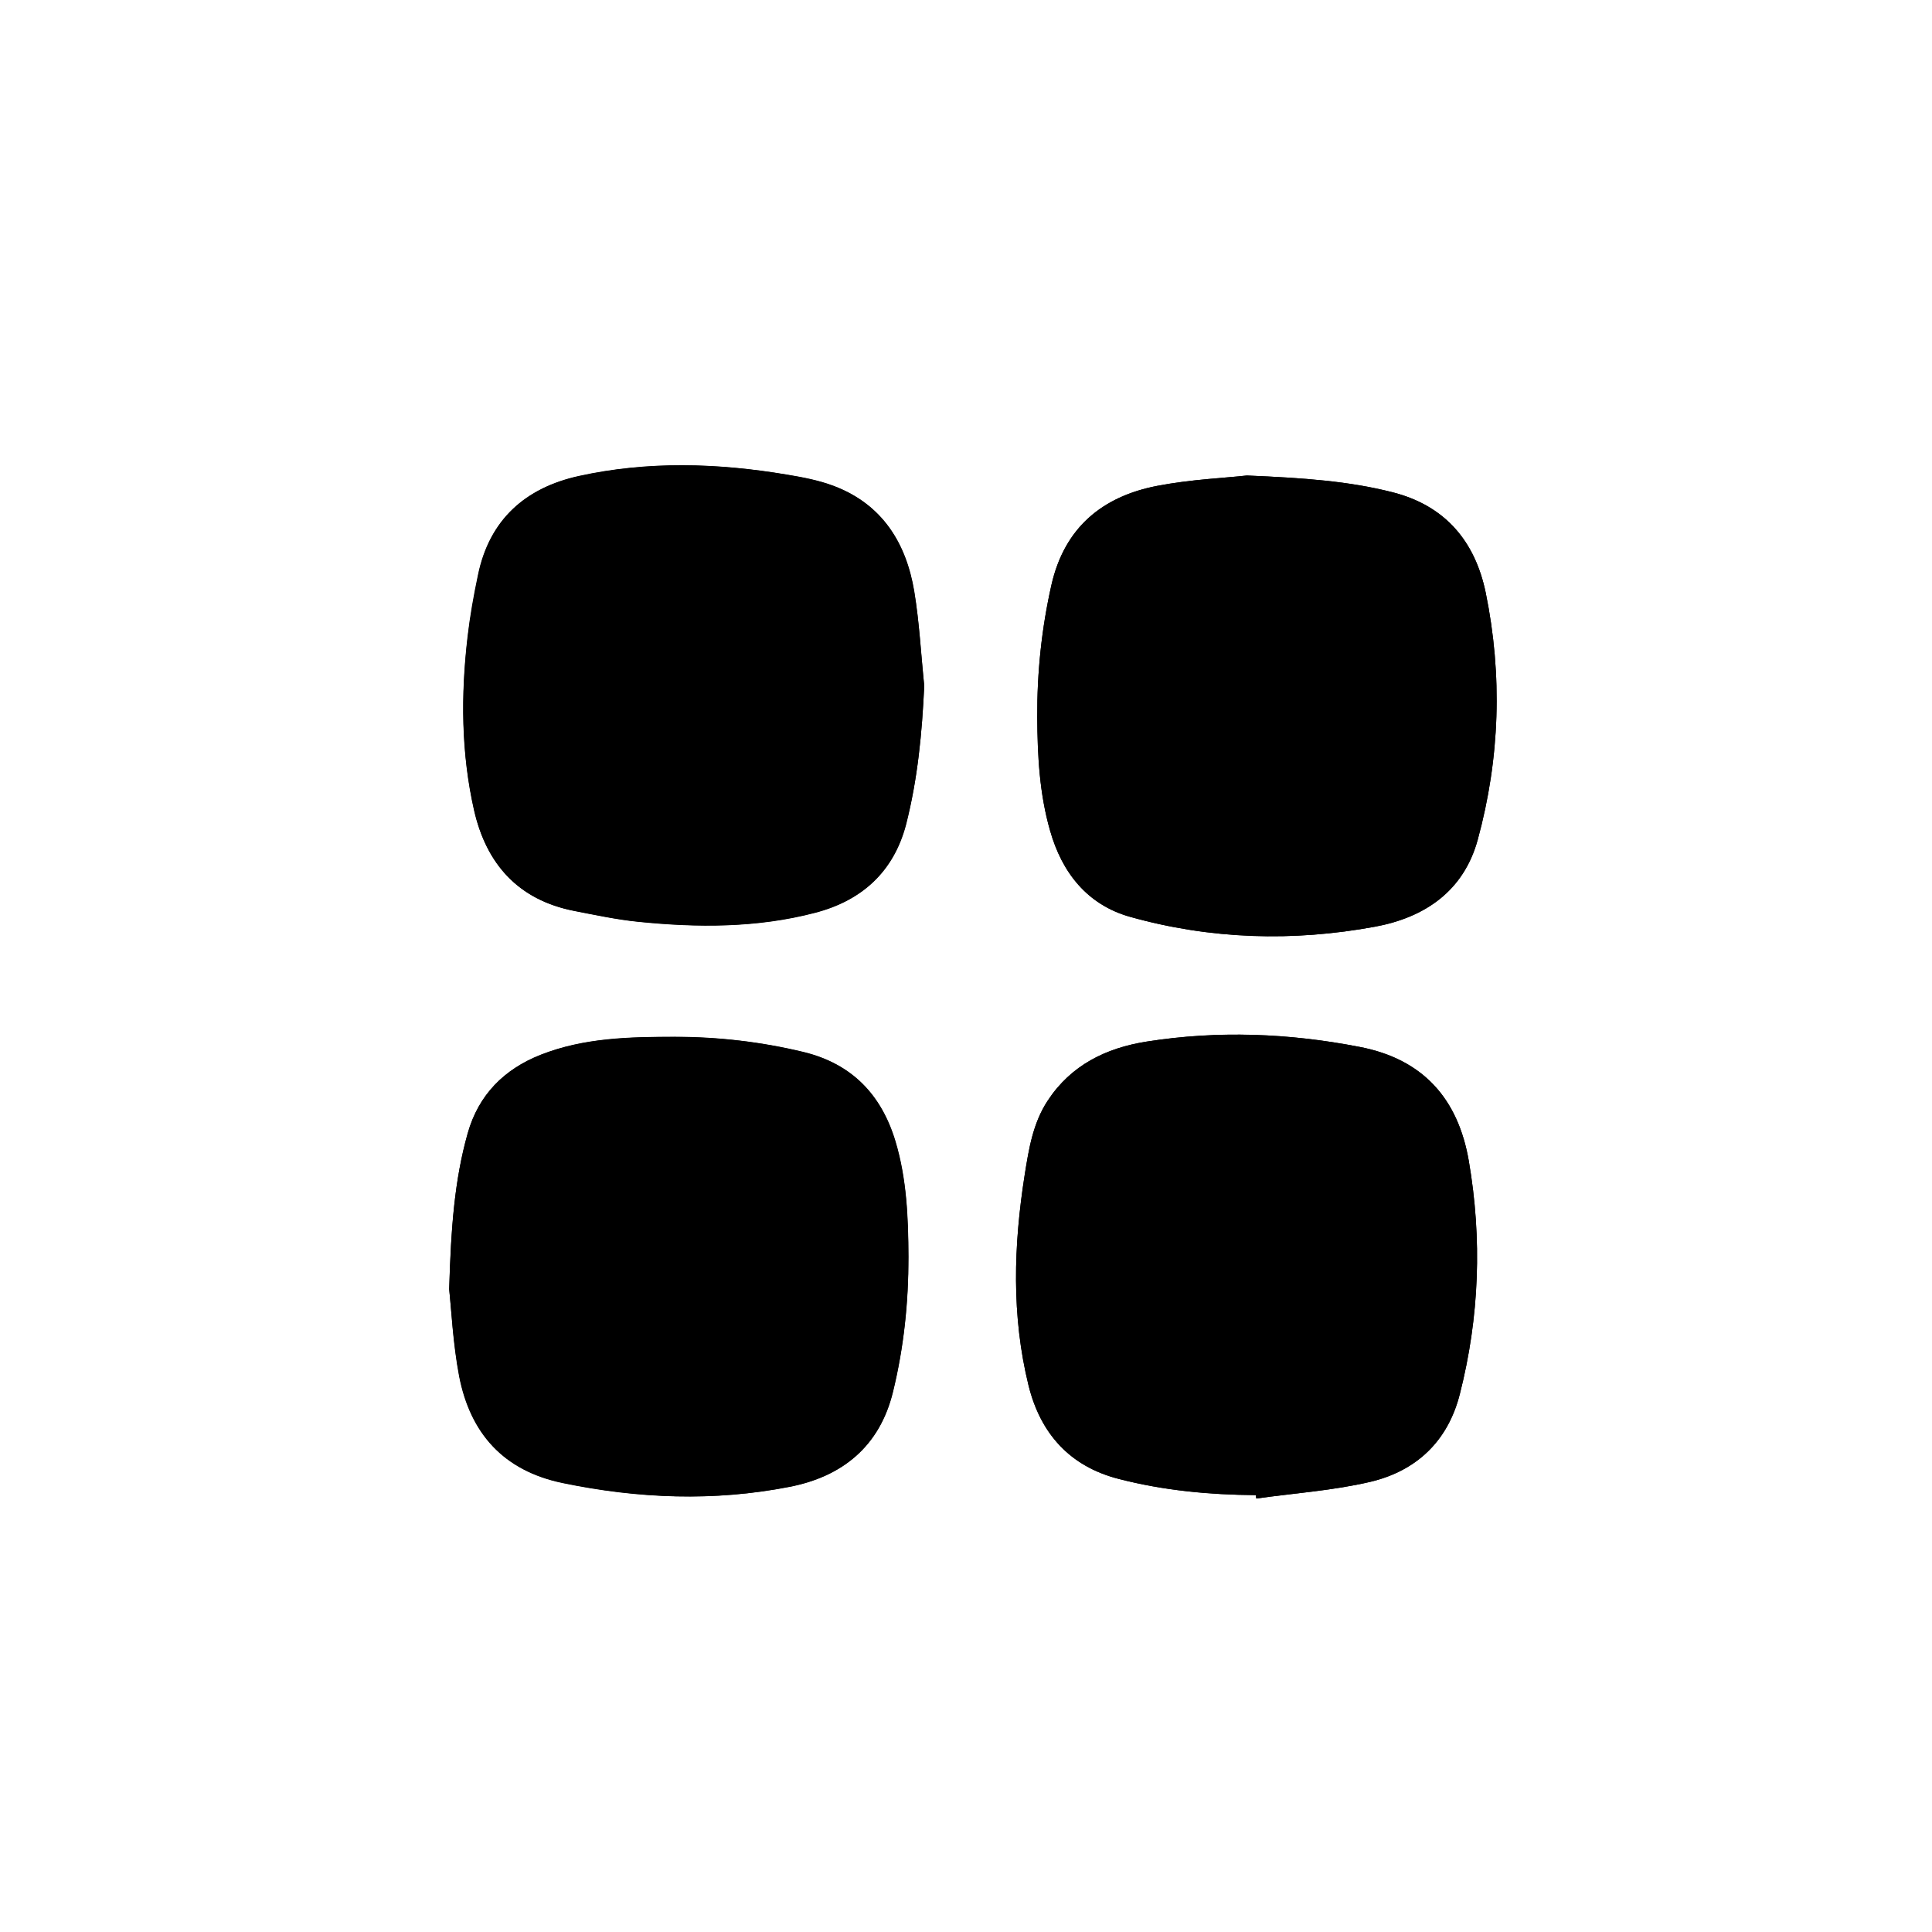 <svg xmlns="http://www.w3.org/2000/svg" width="800" height="800" viewBox="0 0 800 800">
  <defs>
    <g id="frame1"><ns0:path xmlns:ns0="http://www.w3.org/2000/svg" class="st0" d="M520,619.1c0.1,0.5,0.1,0.9,0.2,1.4c15.7-2.2,31.8-3.3,47.2-6.9c19.1-4.5,32.2-16.8,37.1-36.4   c8.1-31.9,9.2-64.2,3.7-96.5c-4.4-25.5-18.7-42.1-45.2-47.2c-29.3-5.7-58.7-6.8-88.2-2.2c-16.8,2.7-31.3,9.7-41,24.5   c-6.1,9.3-7.8,20-9.5,30.7c-4.6,29.2-5.5,58.3,1.6,87.2c4.9,19.8,17,33.5,37.4,38.7C481.9,617.2,500.8,619,520,619.1z M186,533.8   c0.9,8.4,1.6,22.4,4.2,36c4.6,23.6,18.3,39.1,42.8,44.2c31.3,6.5,62.7,7.8,94,1.6c21.8-4.3,37.3-16.6,42.8-39.3   c4.5-18.4,6.4-37,6.4-55.9c-0.1-16.1-0.7-32.3-5.4-47.9c-5.8-19.2-18-32-38-36.9c-17.5-4.2-35.4-6.3-53.3-6.3   c-18.8,0-37.7,0.4-55.5,7.4c-15.2,6-25.8,16.6-30.3,32.6C188.2,488.7,186.7,508.4,186,533.8z M382.7,284c-1.3-13.1-2-26.2-4.1-39.1   c-3.3-20-13.2-35.9-33-43.5c-6.3-2.4-13.1-3.7-19.7-4.8c-28.8-4.9-57.6-5.7-86.2,0.6c-22.1,4.8-37,18-41.7,41   c-1.7,8.4-3.3,17-4.3,25.5c-2.9,24.1-2.7,48.3,2.7,72c5,22.1,18.2,36.9,41.3,41.5c8.8,1.7,17.6,3.6,26.5,4.5   c24.6,2.5,49.2,2.6,73.3-3.7c19.2-5,32.5-16.8,37.7-36.5C380,322.6,381.8,303.4,382.7,284z M516.3,196.9c-8.9,1-23.2,1.6-37.2,4.3   c-22.7,4.4-38.3,17.3-43.7,40.9c-4.1,18.1-6,36.4-5.9,54.9c0.1,15.8,0.9,31.6,5.3,46.9c4.9,17.4,15.4,30.7,33,35.7   c33.4,9.4,67.6,10.4,101.7,4.1c20.6-3.8,36.6-14.8,42.4-36c9.2-33.7,10.3-68.1,3.3-102.3c-4.4-21.2-16.7-36.1-38.7-41.6   C558.5,199.3,540.2,197.9,516.3,196.9z" fill="black"/>
	<ns1:path xmlns:ns1="http://www.w3.org/2000/svg" d="M520,619.1c-19.1-0.2-38.1-1.9-56.7-6.7c-20.4-5.2-32.5-18.9-37.4-38.7c-7.1-28.8-6.2-58-1.6-87.2   c1.7-10.7,3.4-21.4,9.5-30.7c9.7-14.8,24.2-21.9,41-24.5c29.5-4.7,58.9-3.5,88.2,2.2c26.5,5.1,40.8,21.7,45.2,47.2   c5.6,32.3,4.4,64.7-3.7,96.5c-5,19.6-18.1,31.9-37.1,36.4c-15.4,3.6-31.4,4.7-47.2,6.9C520.1,620.1,520.1,619.6,520,619.1z" fill="black"/>
	<ns2:path xmlns:ns2="http://www.w3.org/2000/svg" d="M186,533.8c0.8-25.4,2.2-45.2,7.6-64.4c4.5-16.1,15.2-26.7,30.3-32.6c17.8-7,36.7-7.4,55.5-7.4c18,0,35.8,2,53.3,6.3   c20,4.8,32.2,17.6,38,36.9c4.7,15.6,5.4,31.8,5.4,47.9c0.1,18.8-1.9,37.5-6.4,55.9c-5.6,22.7-21.1,35.1-42.8,39.3   c-31.3,6.1-62.7,4.9-94-1.6c-24.5-5.1-38.2-20.6-42.8-44.2C187.5,556.2,186.9,542.2,186,533.8z" fill="black"/>
	<ns3:path xmlns:ns3="http://www.w3.org/2000/svg" d="M382.7,284c-0.9,19.5-2.7,38.6-7.6,57.4c-5.2,19.7-18.5,31.6-37.7,36.5c-24.1,6.3-48.7,6.2-73.3,3.7   c-8.9-0.9-17.7-2.8-26.5-4.5c-23-4.5-36.2-19.4-41.3-41.5c-5.4-23.7-5.5-47.9-2.7-72c1-8.6,2.5-17.1,4.3-25.5   c4.7-22.9,19.6-36.1,41.7-41c28.6-6.3,57.5-5.4,86.2-0.6c6.7,1.1,13.5,2.4,19.7,4.8c19.8,7.6,29.6,23.5,33,43.5   C380.7,257.7,381.3,270.9,382.7,284z" fill="black"/>
	<ns4:path xmlns:ns4="http://www.w3.org/2000/svg" d="M516.3,196.9c23.9,1,42.2,2.3,60.2,6.9c22,5.6,34.3,20.4,38.7,41.6c7,34.2,5.9,68.6-3.3,102.3c-5.8,21.2-21.8,32.1-42.4,36   c-34.1,6.3-68.3,5.3-101.7-4.1c-17.6-5-28.1-18.3-33-35.7c-4.4-15.3-5.2-31.1-5.3-46.9c-0.1-18.5,1.8-36.8,5.9-54.9   c5.4-23.6,21-36.5,43.7-40.9C493.1,198.5,507.5,197.9,516.3,196.9z" fill="black"/>
</g>
    <g id="frame2"><ns0:path xmlns:ns0="http://www.w3.org/2000/svg" class="st0" d="M302,359c5.3-0.5,14.5-0.6,23.5-2.2c21.3-3.7,36.5-15.1,43.3-36.3c6.6-20.7,10.4-42.1,10.8-63.8   c0.3-13.6-0.3-27.4-2.7-40.7c-3.6-19.4-15.5-32.6-34.7-38.8c-28-9-56.8-12.3-86.1-11c-11,0.5-21.9,1.9-31.9,7   c-15.3,7.7-23.6,20.6-27.9,36.9c-8.2,31.2-12.2,62.8-7.1,94.8c3.3,20.8,14.8,35.7,35.3,42.4C248.4,355.2,273.1,358.4,302,359z    M239.4,429.2c-8.5,0.6-17,0.7-25.4,1.9c-20.1,2.8-36.5,12.2-43.6,31.9c-12.1,33.5-15.9,68.3-11.2,103.7   c2.9,21.7,14.4,37.4,36.2,44.5c19.4,6.3,39.3,9.9,59.6,10.8c15.9,0.7,32,1.5,47.7-2.9c17.4-4.9,30.1-15.4,35.7-33   c2.8-8.8,5.3-17.9,7.1-27c5-25.5,7-51.2,2.5-76.9c-3.6-20.5-15.4-34.9-35.8-41.4C288.4,433.2,264.2,429.7,239.4,429.2z    M562.8,387.8c8.6-0.6,17.3-0.6,25.9-1.9c22.1-3.3,38.2-14.6,45.2-36.8c9.8-31.2,13.5-63.2,9.9-95.7c-2.6-23.8-14.5-41-38.5-48.2   c-31.8-9.5-64.2-13.1-97.2-9c-18.9,2.3-34.2,11.6-42.1,29.6c-4,9.2-6.4,19.2-8.5,29.1c-5.5,25.7-7.7,51.7-3.6,77.8   c3.5,21.8,15.3,37.1,37,43.8C514.4,383.8,538.4,387.3,562.8,387.8z M420,563.4c0.7,8.5,1,16.9,2,25.3c2.5,19.6,11.6,35.2,30.3,43.1   c9.7,4.1,20.3,6.4,30.6,8.6c25.9,5.4,52.1,7.2,78.4,2.5c18.1-3.2,32.2-13.1,38.4-30.5c12.2-34.2,16.3-69.6,11-105.6   c-2.8-18.8-12.5-34-30.7-40.6c-34.1-12.3-69.6-16.4-105.6-11.1c-21.3,3.2-36.2,15.1-42.9,36C424,514.7,420.7,538.8,420,563.4z" fill="black"/>
	<ns1:path xmlns:ns1="http://www.w3.org/2000/svg" d="M302,359c-28.9-0.6-53.6-3.8-77.5-11.6c-20.6-6.8-32.1-21.7-35.3-42.4c-5.1-32.1-1-63.6,7.1-94.8   c4.3-16.3,12.6-29.2,27.9-36.9c10-5.1,20.9-6.5,31.9-7c29.3-1.3,58.1,2,86.1,11c19.2,6.2,31.1,19.4,34.7,38.8   c2.4,13.3,3,27.1,2.7,40.7c-0.4,21.7-4.2,43-10.8,63.8c-6.8,21.3-22,32.7-43.3,36.3C316.5,358.4,307.3,358.5,302,359z" fill="black"/>
	<ns2:path xmlns:ns2="http://www.w3.org/2000/svg" d="M239.4,429.2c24.8,0.5,49.1,3.9,72.8,11.4c20.4,6.5,32.2,20.9,35.8,41.4c4.6,25.7,2.5,51.5-2.5,76.9   c-1.8,9.1-4.2,18.1-7.1,27c-5.7,17.6-18.3,28.1-35.7,33c-15.6,4.4-31.7,3.7-47.7,2.9c-20.3-0.9-40.2-4.5-59.6-10.8   c-21.8-7-33.3-22.7-36.2-44.5c-4.7-35.4-0.9-70.2,11.2-103.7c7.1-19.7,23.5-29,43.6-31.9C222.4,429.9,230.9,429.8,239.4,429.2z" fill="black"/>
	<ns3:path xmlns:ns3="http://www.w3.org/2000/svg" d="M562.8,387.8c-24.5-0.5-48.4-4-71.8-11.2c-21.7-6.7-33.5-22-37-43.8c-4.2-26.1-1.9-52.1,3.6-77.8   c2.1-9.9,4.5-19.9,8.5-29.1c7.9-18,23.2-27.3,42.1-29.6c32.9-4.1,65.4-0.5,97.2,9c24,7.2,35.9,24.4,38.5,48.2   c3.5,32.5-0.2,64.4-9.9,95.7c-6.9,22.2-23,33.4-45.2,36.8C580.2,387.2,571.5,387.2,562.8,387.8z" fill="black"/>
	<ns4:path xmlns:ns4="http://www.w3.org/2000/svg" d="M420,563.4c0.7-24.6,4-48.8,11.5-72.2c6.7-21,21.6-32.9,42.9-36c36.1-5.3,71.5-1.2,105.6,11.1   c18.2,6.6,27.9,21.7,30.7,40.6c5.3,36.1,1.2,71.5-11,105.6c-6.2,17.4-20.4,27.3-38.4,30.5c-26.2,4.7-52.4,2.8-78.4-2.5   c-10.4-2.1-20.9-4.5-30.6-8.6c-18.7-7.9-27.8-23.5-30.3-43.1C421,580.4,420.7,571.9,420,563.4z" fill="black"/>
</g>
    <g id="frame3"><ns0:path xmlns:ns0="http://www.w3.org/2000/svg" class="st0" d="M327.1,505.7c-0.4-7-0.3-14-1.2-20.9c-2.7-20.5-12.8-36-32.5-43.6c-32.2-12.5-65.6-18.6-100.1-16.1   c-21.7,1.6-38.1,11.9-46.5,32.9c-12.1,30.6-17.7,62.4-16.5,95.1c0.9,25.6,12.5,44.6,37.8,52.9c10.9,3.6,21.9,6.9,33.1,9.3   c22,4.9,44.4,7.6,66.9,4.4c19.7-2.8,34.3-13.1,41.8-32C320.4,561.6,325.6,534.1,327.1,505.7z M672.6,273.2   c-0.5-6.6-0.6-13.3-1.7-19.9c-2.6-15.9-10.1-29-24.6-36.8c-7.5-4-15.8-6.9-24-9.5c-25.6-8.1-51.9-12-78.7-10.9   c-25.8,1.1-45,12.6-53.1,38.2c-4.4,13.7-8.2,27.7-11,41.9c-3.8,19.3-5.5,39-2.5,58.6c2.7,17.7,11.5,32,28.1,39.2   c33.8,14.5,69.4,20.9,106.2,17.7c21.3-1.9,36.9-13.2,44.7-33.7C666.5,330.7,671.9,302.4,672.6,273.2z M266.1,138.4   c-7,0.5-14,0.5-20.9,1.7c-18,3.2-32,12.5-39.1,29.7c-13.6,32.9-19.8,67.4-17,102.9c1.7,21.7,12.2,38.6,33.5,45.9   c16.1,5.6,32.7,9.8,49.4,13.3c18,3.7,36.4,4.8,54.6,2.1c19.9-2.9,34.4-13.5,41.8-32.7c2.1-5.6,4.2-11.2,5.9-16.9   c8.2-28.3,13.2-57.2,9.6-86.7c-2.3-19.1-12.1-33.9-30.2-41.5C325.7,144.6,296.4,139.2,266.1,138.4z M612.1,558.8   c-0.4-7.5-0.3-15-1.3-22.4c-2.2-16.9-9.7-30.9-25-39.3c-7.5-4.1-15.8-6.9-24-9.4c-28.4-8.6-57.4-13.3-87.1-9.6   c-18.8,2.3-33.4,11.8-40.7,29.6c-13.8,33.5-20.2,68.6-16.7,104.8c1.9,19.6,11.9,35.1,30.9,42.4c13.3,5.1,27,9.1,40.9,12.3   c21.2,4.7,42.8,6.9,64.4,3.9c19.1-2.6,33.5-12.5,41-30.7C605.3,614.3,610.4,586.9,612.1,558.8z" fill="black"/>
	<ns1:path xmlns:ns1="http://www.w3.org/2000/svg" d="M327.1,505.7c-1.4,28.3-6.6,55.8-17.2,82.2c-7.5,18.9-22.2,29.2-41.8,32c-22.5,3.2-44.9,0.4-66.9-4.4   c-11.2-2.5-22.2-5.8-33.1-9.3c-25.4-8.4-37-27.3-37.8-52.9c-1.1-32.8,4.5-64.6,16.5-95.1c8.3-21.1,24.8-31.3,46.5-32.9   c34.5-2.6,68,3.5,100.1,16.1c19.7,7.7,29.8,23.2,32.5,43.6C326.8,491.7,326.7,498.8,327.1,505.7z" fill="black"/>
	<ns2:path xmlns:ns2="http://www.w3.org/2000/svg" d="M672.6,273.2c-0.7,29.3-6.1,57.6-16.5,84.9c-7.8,20.6-23.4,31.8-44.7,33.7c-36.8,3.3-72.4-3.1-106.2-17.7   c-16.6-7.1-25.5-21.5-28.1-39.2c-3-19.6-1.3-39.3,2.5-58.6c2.8-14.1,6.6-28.1,11-41.9c8.1-25.6,27.3-37.2,53.1-38.2   c26.8-1.1,53.1,2.8,78.7,10.9c8.2,2.6,16.5,5.4,24,9.5c14.5,7.8,21.9,20.9,24.6,36.8C672,259.8,672.1,266.5,672.6,273.2z" fill="black"/>
	<ns3:path xmlns:ns3="http://www.w3.org/2000/svg" d="M266.1,138.4c30.3,0.8,59.6,6.2,87.5,17.9c18.2,7.6,27.9,22.4,30.2,41.5c3.6,29.6-1.3,58.4-9.6,86.7   c-1.7,5.7-3.7,11.3-5.9,16.9c-7.4,19.2-21.9,29.7-41.8,32.7c-18.3,2.7-36.7,1.6-54.6-2.1c-16.7-3.5-33.3-7.7-49.4-13.3   c-21.3-7.3-31.8-24.2-33.5-45.9c-2.7-35.6,3.5-70,17-102.9c7.1-17.2,21.1-26.5,39.1-29.7C252.1,138.9,259.2,138.9,266.1,138.4z" fill="black"/>
	<ns4:path xmlns:ns4="http://www.w3.org/2000/svg" d="M612.1,558.8c-1.7,28.1-6.7,55.5-17.5,81.5c-7.5,18.2-21.9,28.1-41,30.7c-21.7,3-43.3,0.9-64.4-3.9   c-13.9-3.1-27.6-7.2-40.9-12.3c-19.1-7.3-29.1-22.7-30.9-42.4c-3.5-36.2,2.9-71.3,16.7-104.8c7.3-17.8,21.9-27.4,40.7-29.6   c29.7-3.6,58.7,1.1,87.1,9.6c8.2,2.5,16.5,5.3,24,9.4c15.2,8.4,22.8,22.4,25,39.3C611.8,543.8,611.7,551.3,612.1,558.8z" fill="black"/>
</g>
    <g id="frame4"><ns0:path xmlns:ns0="http://www.w3.org/2000/svg" class="st0" d="M318.3,316c3.5,0,7,0.3,10.5,0c20.5-2.1,36.6-11.2,45-30.6c5.2-12.2,9.6-24.8,13-37.6c6-22.6,10-45.6,7.2-69.1   c-2.1-17.4-10.3-31.7-26.1-39.5c-32.5-15.9-67.2-23.5-103.3-22.8c-22.8,0.4-41.1,10.4-49.5,32.9c-6,15.9-11.3,32.3-15.2,48.8   c-4.5,19.3-7,39.1-3.6,58.9c2.8,16.3,11.2,29.4,26.3,36.7C252.6,308.2,284.8,315,318.3,316z M107.7,538.2c0,1,0,2,0,3   c0.1,2.7,0.1,5.3,0.4,8c2.4,20.8,11.7,37.2,31.9,45c15.4,5.9,31.2,11.4,47.3,15.2c18.9,4.5,38.3,7.2,57.9,4.6   c18.9-2.5,33.9-11.7,41.1-29.8c6.3-15.8,11.6-32.2,15.8-48.7c4.7-18.9,7.2-38.3,4.8-57.9c-2.1-17.8-10.5-32.3-26.8-40.2   c-33.3-16-68.8-23.9-105.8-22.2c-20.6,0.9-36.6,10.6-45.4,29.9C115.4,474.6,108.8,505.8,107.7,538.2z M574.3,202.7   c-1-0.1-2-0.2-3-0.2c-25.5-1-48.2,9.6-57.6,35.4c-3.7,10.1-7.5,20.2-10.4,30.6c-6,21.6-9.3,43.6-8.4,66.1   c0.6,15.2,6.3,28.4,17.8,38.8c7.7,7,17.3,10.5,26.8,13.9c29.4,10.5,59.5,17.1,90.9,14.6c20-1.6,35.3-11.5,43.3-30.4   c4.9-11.4,9.1-23.2,12.4-35.2c6.4-23.4,10.7-47.2,7.7-71.5c-2.3-18.7-11.8-33-29.4-41C635.9,210.7,605.7,204.1,574.3,202.7z    M525.5,694.8c6-0.3,12-0.1,17.9-0.9c18.7-2.6,33.4-11.5,41-29.2c5.4-12.6,10-25.7,13.6-39c5.9-21.9,9.5-44.3,7-67.1   c-1.9-17.2-9.8-31.5-25.5-39.3c-32.4-16.2-67-23.7-103.2-23c-24,0.5-41.5,11.9-50.3,34.8c-3.7,9.6-7.2,19.3-9.9,29.2   c-6.4,23.4-10.7,47.1-8.2,71.5c1.9,18.6,11,33,28.3,41.2C464.5,686.2,494.4,692.7,525.5,694.8z" fill="black"/>
	<ns1:path xmlns:ns1="http://www.w3.org/2000/svg" d="M318.3,316c-33.5-0.9-65.7-7.7-95.9-22.3c-15.1-7.3-23.5-20.4-26.3-36.7c-3.4-19.8-0.9-39.6,3.6-58.9   c3.9-16.6,9.2-32.9,15.2-48.8c8.5-22.4,26.8-32.4,49.5-32.9c36.1-0.7,70.8,6.9,103.3,22.8c15.9,7.8,24.1,22.1,26.1,39.5   c2.8,23.5-1.2,46.5-7.2,69.1c-3.4,12.8-7.8,25.4-13,37.6c-8.3,19.4-24.5,28.5-45,30.6C325.3,316.3,321.8,316,318.3,316z" fill="black"/>
	<ns2:path xmlns:ns2="http://www.w3.org/2000/svg" d="M107.7,538.2c1.1-32.4,7.7-63.6,21.2-93.1c8.8-19.3,24.9-29,45.4-29.9c37-1.6,72.5,6.3,105.8,22.2   c16.3,7.8,24.6,22.4,26.8,40.2c2.3,19.6-0.1,39-4.8,57.9c-4.1,16.5-9.4,32.9-15.8,48.7c-7.2,18.1-22.2,27.2-41.1,29.8   c-19.6,2.6-39-0.1-57.9-4.6c-16.1-3.8-31.9-9.2-47.3-15.2c-20.2-7.8-29.5-24.1-31.9-45c-0.3-2.6-0.3-5.3-0.4-8   C107.7,540.2,107.7,539.2,107.7,538.2z" fill="black"/>
	<ns3:path xmlns:ns3="http://www.w3.org/2000/svg" d="M574.3,202.7c31.4,1.3,61.5,8,90.2,21c17.6,8,27,22.3,29.4,41c3.1,24.3-1.3,48.1-7.7,71.5c-3.3,12-7.5,23.8-12.4,35.2   c-8,18.9-23.4,28.8-43.3,30.4c-31.4,2.5-61.5-4.1-90.9-14.6c-9.5-3.4-19.1-6.9-26.8-13.9c-11.5-10.4-17.1-23.6-17.8-38.8   c-0.9-22.5,2.3-44.5,8.4-66.1c2.9-10.4,6.7-20.5,10.4-30.6c9.4-25.8,32-36.4,57.6-35.4C572.3,202.6,573.3,202.7,574.3,202.7z" fill="black"/>
	<ns4:path xmlns:ns4="http://www.w3.org/2000/svg" d="M525.5,694.8c-31-2.1-61-8.5-89.1-21.8c-17.3-8.1-26.4-22.6-28.3-41.2c-2.6-24.3,1.7-48.1,8.2-71.5   c2.7-9.9,6.3-19.6,9.9-29.2c8.8-23,26.2-34.4,50.3-34.8c36.1-0.7,70.8,6.8,103.2,23c15.6,7.8,23.6,22.1,25.5,39.3   c2.5,22.8-1.1,45.2-7,67.1c-3.6,13.2-8.2,26.3-13.6,39c-7.6,17.7-22.4,26.6-41,29.2C537.5,694.7,531.4,694.5,525.5,694.8z" fill="black"/>
</g>
    <g id="frame5"><ns0:path xmlns:ns0="http://www.w3.org/2000/svg" class="st0" d="M331.5,301.9c1.3,0,2.7,0.1,4,0c22.5-1.2,39.9-10.4,49.7-31.6c13.7-29.8,21.1-61.2,22.7-94   c0.5-9.9-1.3-19.5-5.3-28.7c-6.8-15.5-19.7-23.7-34.6-29.6c-26.9-10.8-54.8-17.4-83.8-18.8c-20.8-1-39.2,4.7-51.4,22.7   c-4.9,7.3-8.3,15.9-11.5,24.2c-10.2,26.6-16.3,54.2-16.1,82.8c0.1,20.4,7.8,37.9,26.6,47.7C262.9,292.8,296.5,300.3,331.5,301.9z    M585.8,212.9c-1.3,0-2.7,0-4,0c-22.8,0.9-40.3,10.4-50.1,31.8c-13.5,29.5-21,60.5-22.5,92.9c-0.6,12.5,1.9,24.4,8.4,35.4   c7.8,13.2,20.5,19.4,34,24.7c26.2,10.3,53.4,16.5,81.5,17.9c18,0.8,35-3.2,46.9-17.5c6.2-7.5,10.5-16.9,14.3-26   c11.2-27.3,17.5-55.9,17.6-85.5c0.1-20.9-7.7-38.7-27.2-48.8C653.7,221.9,620.5,214.5,585.8,212.9z M215.7,604c3,0,6,0.2,9,0   c20.9-1.6,36.9-10.9,45.6-30.5c4.9-11.1,9.4-22.4,12.9-34c7.1-23.2,11.6-46.9,9.8-71.3c-1.4-18-9.6-33-25.9-41.3   c-33.7-17.1-69.8-26.3-107.7-24.9c-20.4,0.7-36.4,10.7-45.1,29.7c-5.6,12.3-10.3,25.2-14.2,38.2c-6.3,21.1-10.1,42.8-8.9,65   c1,19.4,9.2,35.3,26.8,44.4C148.4,595.1,181.4,602.7,215.7,604z M519.2,711.6c3.5-0.2,7.6-0.1,11.5-0.6c18.6-2.3,33.1-11,41.5-28.1   c12.5-25.3,19.6-52.2,22.8-80.1c1.4-12.1,2.2-24.3-1.1-36.2c-5.2-18.5-17.8-29.7-35.2-36.7c-27.5-11.1-55.9-18.2-85.6-19.5   c-17.4-0.8-33.4,3.2-46,16.4c-7.9,8.2-11.9,18.7-15.8,29.2c-10.5,28.1-17.4,57-16.1,87.2c0.9,19.8,9.8,35.6,28,44.5   C453.3,702.4,485.3,709.9,519.2,711.6z" fill="black"/>
	<ns1:path xmlns:ns1="http://www.w3.org/2000/svg" d="M331.5,301.9c-35-1.6-68.6-9.1-99.8-25.3c-18.8-9.8-26.5-27.3-26.6-47.7c-0.2-28.6,5.9-56.2,16.1-82.8   c3.2-8.3,6.6-16.9,11.5-24.2c12.2-18.1,30.6-23.7,51.4-22.7c29,1.3,56.9,8,83.8,18.8c15,6,27.9,14.1,34.6,29.6   c4,9.2,5.7,18.8,5.3,28.7c-1.5,32.8-8.9,64.1-22.7,94c-9.8,21.2-27.2,30.4-49.7,31.6C334.2,302,332.9,301.9,331.5,301.9z" fill="black"/>
	<ns2:path xmlns:ns2="http://www.w3.org/2000/svg" d="M585.8,212.9c34.6,1.6,67.9,9,98.9,24.9c19.5,10,27.2,27.8,27.2,48.8c-0.1,29.6-6.4,58.2-17.6,85.5   c-3.7,9.1-8.1,18.5-14.3,26c-11.9,14.3-28.9,18.4-46.9,17.5c-28.1-1.3-55.3-7.5-81.5-17.9c-13.5-5.3-26.2-11.5-34-24.7   c-6.5-11-9-22.9-8.4-35.4c1.5-32.4,9-63.4,22.5-92.9c9.8-21.4,27.3-30.8,50.1-31.8C583.2,212.9,584.5,212.9,585.8,212.9z" fill="black"/>
	<ns3:path xmlns:ns3="http://www.w3.org/2000/svg" d="M215.7,604c-34.3-1.4-67.2-9-97.8-24.7c-17.6-9-25.8-25-26.8-44.4c-1.1-22.2,2.6-43.8,8.9-65c3.9-13,8.6-25.9,14.2-38.2   c8.6-19,24.7-28.9,45.1-29.7c38-1.4,74,7.8,107.7,24.9c16.3,8.3,24.5,23.2,25.9,41.3c1.9,24.4-2.6,48.1-9.8,71.3   c-3.6,11.6-8,22.9-12.9,34c-8.7,19.5-24.7,28.8-45.6,30.5C221.7,604.2,218.7,604,215.7,604z" fill="black"/>
	<ns4:path xmlns:ns4="http://www.w3.org/2000/svg" d="M519.2,711.6c-33.9-1.6-65.9-9.2-96-24c-18.2-9-27.1-24.7-28-44.5c-1.4-30.2,5.6-59.1,16.1-87.2   c3.9-10.4,7.8-20.9,15.8-29.2c12.6-13.1,28.6-17.2,46-16.4c29.7,1.4,58.1,8.4,85.6,19.5c17.3,7,30,18.2,35.2,36.7   c3.4,12,2.5,24.1,1.1,36.2c-3.2,27.9-10.2,54.9-22.8,80.1c-8.5,17-22.9,25.8-41.5,28.1C526.7,711.4,522.7,711.4,519.2,711.6z" fill="black"/>
</g>
    <g id="frame6"><ns0:path xmlns:ns0="http://www.w3.org/2000/svg" class="st0" d="M205.2,590.9c3.7,0,7.4,0.4,11-0.1c19-2.5,33.9-11.3,42.4-29c3.8-7.9,7.2-16.1,10.1-24.4   c8.9-24.8,14.2-50.3,14.1-76.7c0-19.2-7.2-35.6-23.9-46.2c-7.2-4.6-15.4-7.8-23.4-10.9c-26.6-10.3-54.1-16.5-82.7-16.5   c-24,0-42.2,10.7-51.9,33.5c-3.4,7.9-6.7,15.9-9.4,24.1c-8.5,25.2-13.9,51.1-12.4,77.9c1.1,18.8,9.5,34.2,26.5,43   C136.7,581.9,170.2,589.7,205.2,590.9z M422.3,164.8c0.5-17.6-3.8-33.9-17.7-45.3c-7.8-6.4-17.5-10.8-26.9-14.7   c-27.5-11.3-56.2-17.8-85.9-17.6c-23,0.2-41.3,9.9-50.7,32.1c-5.2,12.2-9.9,24.7-13.8,37.3c-6.1,20.1-9.6,40.9-9.2,62   c0.4,19,7.5,35.5,24.3,45.4c10.2,6,21.6,10.3,32.9,14.2c25.3,8.7,51.4,14.2,78.3,12.6c18.5-1.1,34-9.2,42.8-26   C412.8,233.6,420.6,200,422.3,164.8z M646.1,430.1c2.3,0,4.7,0.1,7,0c21.7-1.3,38-10.9,47.4-30.9c13.8-29.4,21.4-60.4,23.4-92.7   c0.6-10.2-0.6-20.2-4.6-29.8c-6.8-16.8-20.6-25.3-36.5-31.7c-25.8-10.3-52.5-16.7-80.2-18.7c-19-1.3-37,2-50,17   c-6,7-10.4,15.8-14,24.5c-12.2,29.6-19.8,60.4-18.5,92.7c0.7,19.1,8.9,35,26.4,44.1C577.7,420.7,611.2,428.6,646.1,430.1z    M457.7,521c-2.7,0-5.3-0.2-8,0c-18.9,1.5-34.4,9.2-43.6,26.4c-4.7,8.7-8.5,18-11.7,27.4c-9,25.6-14.5,51.8-13.7,79.1   c0.4,14.3,5.7,26.5,15.7,36.7c7.8,7.9,17.9,11.9,28,15.8c28.6,11.2,58.1,18.3,89,17.4c18.5-0.5,33.9-8.2,43.6-24.6   c4.1-6.9,7.3-14.5,10.2-22.1c10.5-28.1,17.3-56.9,16.1-87.1c-0.5-14.6-6-27.7-17.2-36.9c-7.4-6.1-16.6-10.3-25.5-14.1   C514.1,527.9,486.4,522,457.7,521z" fill="black"/>
	<ns1:path xmlns:ns1="http://www.w3.org/2000/svg" d="M205.2,590.9c-35-1.3-68.5-9.1-99.7-25.3c-17-8.8-25.4-24.2-26.5-43c-1.5-26.8,4-52.6,12.4-77.9c2.7-8.2,6.1-16.1,9.4-24.1   c9.7-22.9,27.8-33.5,51.9-33.5c28.5-0.1,56.1,6.2,82.7,16.5c8,3.1,16.2,6.4,23.4,10.9c16.8,10.6,23.9,27,23.9,46.2   c0,26.3-5.2,51.9-14.1,76.7c-3,8.3-6.4,16.4-10.1,24.4c-8.5,17.8-23.3,26.6-42.4,29C212.6,591.3,208.9,590.9,205.2,590.9z" fill="black"/>
	<ns2:path xmlns:ns2="http://www.w3.org/2000/svg" d="M422.3,164.8c-1.7,35.1-9.6,68.8-25.9,100c-8.8,16.9-24.3,24.9-42.8,26c-26.9,1.6-53-3.9-78.3-12.6   c-11.3-3.9-22.7-8.1-32.9-14.2c-16.8-10-23.9-26.4-24.3-45.4c-0.4-21.1,3.1-41.8,9.2-62c3.9-12.7,8.6-25.1,13.8-37.3   c9.4-22.1,27.7-31.9,50.7-32.1c29.7-0.2,58.5,6.3,85.9,17.6c9.4,3.9,19.1,8.4,26.9,14.7C418.6,131,422.8,147.2,422.3,164.8z" fill="black"/>
	<ns3:path xmlns:ns3="http://www.w3.org/2000/svg" d="M646.1,430.1c-35-1.5-68.5-9.4-99.6-25.6c-17.5-9.1-25.7-25-26.4-44.1c-1.3-32.3,6.3-63.1,18.5-92.7   c3.6-8.6,7.9-17.5,14-24.5c13-15.1,31-18.4,50-17c27.7,2,54.4,8.3,80.2,18.7c15.9,6.4,29.7,14.9,36.5,31.7   c3.9,9.6,5.2,19.6,4.6,29.8c-1.9,32.4-9.5,63.4-23.4,92.7c-9.4,20-25.8,29.6-47.4,30.9C650.8,430.3,648.5,430.1,646.1,430.1z" fill="black"/>
	<ns4:path xmlns:ns4="http://www.w3.org/2000/svg" d="M457.7,521c28.7,0.9,56.3,6.9,82.8,17.9c8.9,3.7,18.1,8,25.5,14.1c11.3,9.2,16.7,22.2,17.2,36.9   c1.1,30.2-5.6,59.1-16.1,87.1c-2.8,7.6-6,15.2-10.2,22.1c-9.7,16.4-25.2,24.1-43.6,24.6c-30.9,0.9-60.4-6.2-89-17.4   c-10-3.9-20.2-7.9-28-15.8c-10-10.2-15.3-22.4-15.7-36.7c-0.8-27.3,4.7-53.5,13.7-79.1c3.3-9.4,7.1-18.7,11.7-27.4   c9.2-17.2,24.7-24.8,43.6-26.4C452.4,520.8,455.1,521,457.7,521z" fill="black"/>
</g>
    <g id="frame7"><ns0:path xmlns:ns0="http://www.w3.org/2000/svg" class="st0" d="M653.9,444c3.5,0,7,0.3,10.5-0.1c20-2.2,35.5-11.2,44.5-29.9c9.2-19.1,15.3-39.3,19-60.1   c3-16.9,5.8-33.9,3.1-51.1c-2.4-15.1-9-28.3-22.4-36c-10.3-5.9-21.5-10.5-32.7-14.3c-26.5-9-53.7-14.4-81.8-12.3   c-16.5,1.2-30.8,8.2-39.6,22.7c-5.4,8.8-9.2,18.7-12.8,28.5c-9.4,25.3-14.5,51.6-14.5,78.5c0.1,24.7,10.8,43.3,34.4,53.4   C591.1,435.9,621.8,443.1,653.9,444z M436.4,153.7c-0.6-4-0.8-11.4-2.7-18.4c-5-18.1-17.5-29.5-34.7-36.5   c-23.7-9.5-48.2-16.1-73.7-18.7c-12.3-1.3-24.5-2.1-36.7,1.2c-19.7,5.4-31.3,18.8-38.4,37.2c-11,28.3-17.9,57.4-18.8,87.7   c-0.5,17.2,4,32.9,16.8,45.4c8.4,8.1,19,12.1,29.6,16c27.8,10.3,56.5,16.8,86.3,16.1c22.2-0.5,39.7-9.9,49.5-30.9   C427.6,222.5,434.8,190.5,436.4,153.7z M275.7,454.6c-0.2-5-0.1-10-0.7-14.9c-2.3-19-11.1-33.9-28.6-42.7   c-18.2-9.2-37.6-15-57.6-18.9c-17.5-3.4-35.1-6.4-53-4c-19.1,2.5-33.9,11.7-41.9,29.6c-5.1,11.5-9.6,23.4-13.2,35.4   c-6.9,22.9-11,46.3-9.5,70.3c1.2,18.9,9.1,34.9,26.4,43.6c33.9,17.1,70.2,25.8,108.2,24.7c21.2-0.6,37.9-10.6,47.1-30.7   C266.2,517.7,273.7,486.9,275.7,454.6z M492.9,732.1c2.8,0,5.7,0.2,8.5,0c21.9-1.4,38.8-10.9,47.3-31.6c6.5-15.9,11.9-32.4,16.3-49   c5.2-20,8.2-40.5,5-61.3c-2.5-16.3-10.7-29.8-25.6-37.2c-33.8-16.9-69.9-25.6-107.8-24.6c-19.5,0.5-36.1,8.7-45,26.6   c-17.2,34.5-26.2,71.4-24.3,110.2c0.9,18.5,9.5,34,26.4,42.6C424.7,723.3,458,731,492.9,732.1z" fill="black"/>
	<ns1:path xmlns:ns1="http://www.w3.org/2000/svg" d="M653.9,444c-32.1-0.9-62.8-8.1-92.3-20.7c-23.6-10.1-34.3-28.7-34.4-53.4c-0.1-27,5.1-53.2,14.5-78.5   c3.6-9.8,7.5-19.7,12.8-28.5c8.8-14.5,23-21.5,39.6-22.7c28.1-2.1,55.3,3.4,81.8,12.3c11.3,3.8,22.5,8.4,32.7,14.3   c13.5,7.8,20,20.9,22.4,36c2.7,17.2,0,34.2-3.1,51.1c-3.8,20.8-9.8,40.9-19,60.1c-9,18.7-24.5,27.7-44.5,29.9   C660.9,444.3,657.4,444,653.9,444z" fill="black"/>
	<ns2:path xmlns:ns2="http://www.w3.org/2000/svg" d="M436.4,153.7c-1.6,36.7-8.8,68.8-22.9,99.2c-9.8,21-27.2,30.5-49.5,30.9c-29.8,0.7-58.5-5.8-86.3-16.1   c-10.6-3.9-21.2-7.9-29.6-16c-12.8-12.5-17.3-28.2-16.8-45.4c0.9-30.3,7.8-59.4,18.8-87.7c7.2-18.5,18.8-31.9,38.4-37.2   c12.2-3.3,24.5-2.5,36.7-1.2c25.4,2.6,49.9,9.1,73.7,18.7c17.2,6.9,29.7,18.3,34.7,36.5C435.6,142.3,435.9,149.7,436.4,153.7z" fill="black"/>
	<ns3:path xmlns:ns3="http://www.w3.org/2000/svg" d="M275.7,454.6c-2,32.3-9.4,63.1-22.9,92.5c-9.2,20-25.9,30-47.1,30.7c-38,1.1-74.3-7.6-108.2-24.7   c-17.2-8.7-25.2-24.7-26.4-43.6c-1.5-24,2.6-47.5,9.5-70.3c3.6-12,8.1-23.9,13.2-35.4c8-17.9,22.9-27.1,41.9-29.6   c17.9-2.3,35.5,0.6,53,4c20,3.9,39.3,9.7,57.6,18.9c17.5,8.8,26.3,23.7,28.6,42.7C275.5,444.6,275.4,449.6,275.7,454.6z" fill="black"/>
	<ns4:path xmlns:ns4="http://www.w3.org/2000/svg" d="M492.9,732.1c-34.8-1-68.2-8.7-99.3-24.4c-16.9-8.5-25.5-24-26.4-42.6c-1.9-38.8,7.1-75.7,24.3-110.2   c8.9-17.8,25.5-26.1,45-26.6c37.9-1,74,7.7,107.8,24.6c14.9,7.4,23.1,20.9,25.6,37.2c3.2,20.7,0.2,41.3-5,61.3   c-4.3,16.6-9.8,33.1-16.3,49c-8.4,20.7-25.4,30.2-47.3,31.6C498.5,732.2,495.7,732.1,492.9,732.1z" fill="black"/>
</g>
    <g id="frame8"><ns0:path xmlns:ns0="http://www.w3.org/2000/svg" class="st0" d="M354.1,659.4c0,4.2-0.4,8.4,0.1,12.5c2,19.2,10.1,35.4,27.9,43.9c33.7,16,69.6,23.2,106.9,22.1   c19.6-0.6,36.2-8.3,46.1-25.8c5.5-9.7,9.2-20.6,12.4-31.4c8.3-27,13.3-54.7,10.4-83.1c-2.1-20.5-12.4-35.8-31.7-44.3   c-18.6-8.3-38.2-13.6-58.2-16.9c-17.1-2.8-34.3-4.9-51.7-2.3c-19.8,3-34.5,13.1-42.6,31.9C360.9,595.7,354.6,626.9,354.1,659.4z    M148.5,361c-5.8,0-11.7-0.5-17.4,0.1c-19.3,2-35.3,10.5-43.6,28.3c-15.9,34.4-23.7,71-21.4,109c1.2,20.9,11.3,36.8,30.9,45.9   c17,7.9,34.9,13,53.2,16.3c19.1,3.5,38.5,6.2,58,3.3c18.1-2.7,32.5-11.7,40.2-28.5c15.3-33.4,22.7-68.8,21.3-105.6   c-0.8-22.6-11.2-40.3-32.7-49.4C208.8,368.3,179.2,361.8,148.5,361z M244.7,199.1c-0.1,0.7-0.2,1.3-0.2,2   c-0.3,19.3,3.9,37.2,19.9,49.4c8,6.1,17.8,10.1,27.4,13.6c27.9,10.1,56.8,15.4,86.6,14.4c23.4-0.8,41.6-10.9,51-33.4   c13.6-32.5,20.8-66.4,19.4-101.6c-0.9-23.5-11.8-41.5-34.6-50.1c-14.4-5.4-29.2-10.2-44.2-13.6c-20.4-4.7-41.3-7.6-62.4-4.7   c-20.7,2.9-35.6,13.7-43.7,33.4C251.8,137.4,245.5,167.6,244.7,199.1z M532.1,377.9c0.7,6.9,0.7,14,2.2,20.8   c3.4,16.3,11.9,29.7,27.2,36.7c34.2,15.7,70.4,23.4,108.1,21.4c21.6-1.1,38.2-11.4,47.3-32c8.5-19.1,13.8-39.1,17.1-59.7   c2.7-17,4.7-34,1.9-51.2c-2.8-17.5-11.4-31.7-27.5-39.2c-34.3-15.9-70.6-23.5-108.5-21.5c-21.4,1.1-38,11.3-47,31.7   C539.9,314.5,533.7,345.6,532.1,377.9z" fill="black"/>
	<ns1:path xmlns:ns1="http://www.w3.org/2000/svg" d="M354.1,659.4c0.5-32.4,6.8-63.7,19.7-93.5c8.1-18.8,22.8-28.9,42.6-31.9c17.3-2.6,34.6-0.4,51.7,2.3   c20.1,3.3,39.6,8.6,58.2,16.9c19.3,8.6,29.6,23.8,31.7,44.3c2.9,28.4-2.2,56.1-10.4,83.1c-3.3,10.7-7,21.7-12.4,31.4   c-9.9,17.5-26.5,25.2-46.1,25.8c-37.3,1.1-73.2-6.1-106.9-22.1c-17.7-8.4-25.9-24.6-27.9-43.9C353.7,667.7,354.1,663.5,354.1,659.4   z" fill="black"/>
	<ns2:path xmlns:ns2="http://www.w3.org/2000/svg" d="M148.5,361c30.7,0.8,60.3,7.4,88.5,19.4c21.6,9.2,31.9,26.8,32.7,49.4c1.4,36.8-6.1,72.2-21.3,105.6   c-7.6,16.7-22.1,25.7-40.2,28.5c-19.5,3-38.9,0.2-58-3.3c-18.3-3.4-36.2-8.5-53.2-16.3c-19.6-9.1-29.6-25.1-30.9-45.9   c-2.3-38,5.4-74.6,21.4-109c8.3-17.8,24.3-26.3,43.6-28.3C136.8,360.5,142.7,361,148.5,361z" fill="black"/>
	<ns3:path xmlns:ns3="http://www.w3.org/2000/svg" d="M244.7,199.1c0.8-31.4,7.2-61.6,19.2-90.7c8.1-19.7,23-30.5,43.7-33.4c21.1-2.9,41.9,0,62.4,4.7c15,3.4,29.8,8.3,44.2,13.6   c22.9,8.5,33.7,26.6,34.6,50.1c1.4,35.2-5.8,69.1-19.4,101.6c-9.4,22.6-27.7,32.6-51,33.4c-29.7,1.1-58.7-4.3-86.6-14.4   c-9.6-3.5-19.4-7.5-27.4-13.6c-16-12.2-20.2-30.1-19.9-49.4C244.5,200.4,244.6,199.7,244.7,199.1z" fill="black"/>
	<ns4:path xmlns:ns4="http://www.w3.org/2000/svg" d="M532.1,377.9c1.6-32.3,7.8-63.4,20.9-93c9-20.4,25.6-30.6,47-31.7c37.8-2,74.2,5.6,108.5,21.5   c16.1,7.5,24.7,21.8,27.5,39.2c2.7,17.1,0.7,34.2-1.9,51.2c-3.2,20.6-8.6,40.6-17.1,59.7c-9.1,20.5-25.7,30.9-47.3,32   c-37.7,1.9-73.9-5.8-108.1-21.4c-15.3-7-23.8-20.4-27.2-36.7C532.8,391.9,532.8,384.8,532.1,377.9z" fill="black"/>
</g>
    <g id="frame9"><ns0:path xmlns:ns0="http://www.w3.org/2000/svg" class="st0" d="M423.3,537c-5,0-10-0.3-15,0.1c-20.4,1.5-37.2,9.9-46.8,28.4c-5,9.6-8,20.4-10.9,30.9   c-7.5,27.8-11.3,56.2-7.6,85c2.7,20.4,13.4,35.8,33,43.4c35,13.6,71.4,19.9,108.9,16.1c19.7-2,35.7-11.7,43.5-30.1   c15.1-36.1,21.6-74,17.3-113.1c-2.2-19.8-12.5-35.2-31.2-43.1C485.5,542.3,454.8,537.1,423.3,537z M381.9,274.8   c3.2-0.2,9.6-0.2,15.8-0.9c18.7-2.3,34.1-10.4,43.2-27.5c4-7.5,6.7-15.9,9.1-24.1c8.5-29.1,13.3-58.8,9.8-89.2   c-2.5-21.8-13.6-37.8-34.6-45.9c-20.1-7.8-40.9-13-62.3-14.8c-15.2-1.3-30.6-1.5-45.8-0.1C299.4,73.9,285,83,276.9,99   c-5.1,10-8.3,21-11.2,31.8c-7.3,27-11.1,54.5-7.6,82.5c2.7,21.3,13.8,36.9,34.5,44.9C320.4,268.9,349.2,273.8,381.9,274.8z    M536.1,387.9c0.7,7.8,0.7,15.7,2.1,23.3c3.7,19.4,13.9,34.4,33.2,40.9c15.8,5.3,32,9.9,48.4,13.3c19.8,4,40,5.4,60.1,2.6   c19.6-2.7,35.1-12.5,42.8-31c14-34,19.9-69.7,17.2-106.4c-1.7-23.1-12.8-40.8-35.6-48.9c-11.4-4.1-23-7.7-34.8-10.3   c-23-5.2-46.3-7.9-69.9-5.2c-22.6,2.6-39,14-47.1,35.9C542.2,329.7,537,358.3,536.1,387.9z M184.5,553.1c7.9-0.7,16-0.8,23.8-2.3   c19.3-3.6,33.8-13.9,40.7-32.7c4.6-12.4,8.4-25.2,11.3-38.1c5.3-23.3,7.8-47,4.5-70.9c-2.8-20.1-13-35.4-32.4-43.2   c-33.4-13.4-68.2-19-104-16.7c-23.5,1.5-41.5,12.6-50,35.7c-12.5,33.9-18.7,69-15.2,105.2c1.9,19.9,11.6,36,30.5,44.2   C122.5,546.8,153.1,551.8,184.5,553.1z" fill="black"/>
	<ns1:path xmlns:ns1="http://www.w3.org/2000/svg" d="M423.3,537c31.5,0,62.3,5.3,91.4,17.5c18.7,7.9,29,23.3,31.2,43.1c4.3,39.1-2.2,77.1-17.3,113.1   c-7.7,18.4-23.8,28.1-43.5,30.1c-37.6,3.8-73.9-2.5-108.9-16.1c-19.6-7.6-30.3-22.9-33-43.4c-3.7-28.8,0.1-57.1,7.6-85   c2.8-10.5,5.9-21.3,10.9-30.9c9.6-18.6,26.4-26.9,46.8-28.4C413.2,536.7,418.3,537,423.3,537z" fill="black"/>
	<ns2:path xmlns:ns2="http://www.w3.org/2000/svg" d="M381.9,274.8c-32.7-1-61.6-5.9-89.3-16.6c-20.7-8-31.8-23.6-34.5-44.9c-3.5-27.9,0.3-55.5,7.6-82.5   c2.9-10.9,6.2-21.9,11.2-31.8c8.1-16,22.5-25.2,40.2-26.8c15.1-1.4,30.6-1.1,45.8,0.1c21.4,1.8,42.2,6.9,62.3,14.8   c21.1,8.2,32.2,24.2,34.6,45.9c3.4,30.4-1.3,60-9.8,89.2c-2.4,8.2-5.1,16.6-9.1,24.1c-9.1,17.1-24.5,25.2-43.2,27.5   C391.5,274.7,385.1,274.7,381.9,274.8z" fill="black"/>
	<ns3:path xmlns:ns3="http://www.w3.org/2000/svg" d="M536.1,387.9c1-29.5,6.1-58.2,16.4-85.9c8.1-21.9,24.5-33.3,47.1-35.9c23.6-2.7,46.9,0,69.9,5.2   c11.8,2.6,23.4,6.2,34.8,10.3c22.8,8.1,33.9,25.8,35.6,48.9c2.7,36.7-3.2,72.4-17.2,106.4c-7.7,18.6-23.2,28.3-42.8,31   c-20.1,2.8-40.3,1.5-60.1-2.6c-16.3-3.3-32.5-7.9-48.4-13.3c-19.3-6.5-29.4-21.5-33.2-40.9C536.7,403.6,536.7,395.7,536.1,387.9z" fill="black"/>
	<ns4:path xmlns:ns4="http://www.w3.org/2000/svg" d="M184.5,553.1c-31.4-1.3-62-6.3-90.9-18.9c-18.9-8.2-28.5-24.3-30.5-44.2c-3.5-36.2,2.7-71.2,15.2-105.2   c8.5-23.1,26.4-34.2,50-35.7c35.8-2.2,70.6,3.3,104,16.7c19.4,7.8,29.7,23.1,32.4,43.2c3.3,23.8,0.8,47.5-4.5,70.9   c-2.9,12.9-6.7,25.7-11.3,38.1c-6.9,18.8-21.5,29.1-40.7,32.7C200.5,552.3,192.5,552.4,184.5,553.1z" fill="black"/>
</g>
    <g id="frame10"><ns0:path xmlns:ns0="http://www.w3.org/2000/svg" class="st0" d="M331,658.8c0.7,8.8,0.9,17.6,2.2,26.3c3.3,21.9,14.4,38.3,35.8,45.6c35.6,12.2,72.2,17.1,109.6,11.9   c22.4-3.1,38.7-15.4,45.5-37.9c3.7-12.2,6.9-24.6,9.2-37.2c4.4-24,5.9-48.3,1.7-72.5c-3.4-19.2-13.5-34.4-32.1-41.4   c-35.5-13.4-72.6-17.9-110.3-13.6c-24,2.7-40.9,15.5-48.6,39.1C335.6,605.1,331.7,631.6,331,658.8z M264,420   c-0.5-5.6-0.5-15-2.2-24.2c-3.9-21.5-15.4-37.1-36.8-44.3c-32.3-10.8-65.5-14.9-99.3-12.3c-25.3,1.9-45.9,14.5-53.9,42   c-9.5,32.4-14.2,65.4-10.4,99.1c2.7,24,14.9,41.5,39,49.2c33.4,10.6,67.5,15.2,102.4,11.3c21.7-2.4,38.9-13.1,46.8-34.4   C259.5,479.8,263.2,452,264,420z M267.3,191.5c0.4,4.9,0.4,13.6,1.8,22.1c3.3,20.3,13.2,36.6,33.1,44c35,13,71.4,17.5,108.5,13.2   c23.3-2.7,40.6-14.9,47.5-38.2c4.4-14.8,7.9-29.9,10.3-45.1c3.4-20.8,4.4-41.8,0.4-62.6c-4-21.2-15.8-36.1-36.7-43.2   c-20.9-7.1-42.5-11.4-64.4-12.3c-14.9-0.6-30.1-0.4-44.8,1.9c-20.2,3.1-34.8,14.9-41.9,34.8C271.6,132.4,267.9,159.8,267.3,191.5z    M742.6,356.2c-0.3-4.3-0.4-12.7-1.6-20.9c-3.6-23.3-15.8-39.8-38.8-47.2c-21-6.7-42.5-11.1-64.5-11.9c-14.2-0.5-28.7-0.2-42.8,1.9   c-19.5,2.9-34.6,13.8-41.4,32.6c-12.3,33.6-16.5,68.4-13.6,104.1c2,24.3,14.9,45.3,42.8,53.2c19.3,5.4,38.8,9.9,58.7,10.5   c15.7,0.5,31.7,0.3,47.2-2.2c18.5-2.9,32.4-13.9,39.3-31.7C738.2,417.6,742.1,389.2,742.6,356.2z" fill="black"/>
	<ns1:path xmlns:ns1="http://www.w3.org/2000/svg" d="M331,658.8c0.7-27.1,4.7-53.7,13.1-79.5c7.7-23.6,24.6-36.4,48.6-39.1c37.7-4.3,74.8,0.2,110.3,13.6   c18.5,7,28.7,22.1,32.1,41.4c4.2,24.2,2.7,48.5-1.7,72.5c-2.3,12.5-5.5,25-9.2,37.2c-6.8,22.5-23.1,34.8-45.5,37.9   c-37.4,5.2-74,0.3-109.6-11.9c-21.4-7.4-32.5-23.8-35.8-45.6C331.9,676.4,331.7,667.6,331,658.8z" fill="black"/>
	<ns2:path xmlns:ns2="http://www.w3.org/2000/svg" d="M264,420c-0.8,31.9-4.5,59.8-14.4,86.4c-8,21.3-25.1,32-46.8,34.4c-34.9,3.9-69-0.6-102.4-11.3   c-24.1-7.7-36.3-25.2-39-49.2c-3.8-33.7,0.9-66.6,10.4-99.1c8.1-27.5,28.7-40.1,53.9-42c33.9-2.5,67.1,1.5,99.3,12.3   c21.5,7.2,33,22.8,36.8,44.3C263.5,405,263.5,414.4,264,420z" fill="black"/>
	<ns3:path xmlns:ns3="http://www.w3.org/2000/svg" d="M267.3,191.5c0.6-31.7,4.3-59.1,13.7-85.6c7.1-19.9,21.7-31.6,41.9-34.8c14.7-2.3,29.9-2.5,44.8-1.9   c22,0.9,43.5,5.3,64.4,12.3c21,7.1,32.8,22,36.7,43.2c3.9,20.8,2.9,41.9-0.4,62.6c-2.5,15.2-6,30.3-10.3,45.1   c-6.9,23.3-24.2,35.5-47.5,38.2c-37.1,4.3-73.5-0.2-108.5-13.2c-19.9-7.4-29.8-23.7-33.1-44C267.7,205.1,267.7,196.4,267.3,191.5z" fill="black"/>
	<ns4:path xmlns:ns4="http://www.w3.org/2000/svg" d="M742.6,356.2c-0.5,33-4.4,61.4-14.8,88.5c-6.8,17.9-20.8,28.9-39.3,31.7c-15.5,2.4-31.5,2.7-47.2,2.2   c-20-0.6-39.5-5.1-58.7-10.5c-27.9-7.9-40.8-28.9-42.8-53.2c-2.9-35.7,1.3-70.5,13.6-104.1c6.9-18.8,21.9-29.8,41.4-32.6   c14.1-2.1,28.5-2.4,42.8-1.9c22,0.8,43.5,5.1,64.5,11.9c23.1,7.4,35.2,23.9,38.8,47.2C742.3,343.6,742.3,351.9,742.6,356.2z" fill="black"/>
</g>
    <g id="frame11"><ns0:path xmlns:ns0="http://www.w3.org/2000/svg" class="st0" d="M318,659.7c0.9,7.3,1.7,21.2,4.2,34.7c3.3,18.2,13.3,32.6,30.6,39.8c11,4.6,23.2,7.1,35,9.2   c27.4,4.8,54.9,5.7,82.4,0.6c22.9-4.3,39.2-17,45.7-40c10.3-36.7,13-74.1,5.7-111.6c-3.8-19.8-15.4-35.1-35.1-41.3   c-38.2-11.9-77.4-14.9-116.8-6.9c-19.4,4-33.9,15.7-40.4,34.9C321,603,318.7,628,318,659.7z M397,270.9c6.5-0.6,18.5-1,30.3-3   c24.1-4,41.1-16.7,47.8-41.3c5.2-19.2,8.1-38.7,8.8-58.5c0.5-17.1,0.4-34.3-3.9-51.1c-5.2-20.3-17.2-34.8-37.7-40.7   c-34.5-9.9-69.7-12.3-105.2-7c-20.4,3-37,13-45,32.8c-4.3,10.8-6.4,22.6-8.5,34.2c-4.7,26.6-5.5,53.4-0.4,80   c4.5,23.4,17.9,39.5,41.8,45.8C346.8,267.7,369,270.3,397,270.9z M143.8,325.2c-7.1,0.8-20.8,1.3-34.1,4.1   c-21.2,4.5-35.9,17.3-42.2,38.6c-5.7,19.4-8.3,39.4-9.2,59.5c-0.8,17.2-0.2,34.3,3.8,51.1c4.7,19.4,15.7,34.1,35.1,40.2   c35.1,11.1,71.2,13.4,107.6,8.1c25.3-3.7,43.1-17.5,48.8-43.3c3.8-17.7,6.7-35.7,8.2-53.7c1.5-18.2,0.9-36.7-3.7-54.6   c-4.8-18.5-15.5-32.6-33.9-39C200.3,328.1,175.4,325.8,143.8,325.2z M652,493.5c13.5-1.5,27.3-1.9,40.6-4.8   c22.9-4.9,38.3-18.8,43.4-42.3c3.1-14.4,5.9-29,7.5-43.7c2.2-21.1,2.1-42.3-2.7-63.1c-5.2-22-18.7-36.6-41-42.5   c-22-5.9-44.4-8.9-67.1-8.5c-14.2,0.3-28.7,1.3-42.6,4.4c-20.8,4.7-35.1,17.8-40.2,39.1c-3,12.2-5.7,24.6-7.3,37.1   c-3,23.5-3.4,47.2,1.6,70.6c4.5,21,16.3,36.3,37.4,42.8C604.4,489.7,628.1,492.2,652,493.5z" fill="black"/>
	<ns1:path xmlns:ns1="http://www.w3.org/2000/svg" d="M318,659.7c0.8-31.6,3.1-56.7,11.3-80.6c6.5-19.1,21-30.9,40.4-34.9c39.4-8.1,78.6-5,116.8,6.9   c19.7,6.1,31.3,21.5,35.1,41.3c7.3,37.5,4.5,74.9-5.7,111.6c-6.4,23-22.7,35.7-45.7,40c-27.5,5.2-55,4.2-82.4-0.6   c-11.9-2.1-24-4.6-35-9.2c-17.2-7.2-27.2-21.6-30.6-39.8C319.7,680.8,318.8,667,318,659.7z" fill="black"/>
	<ns2:path xmlns:ns2="http://www.w3.org/2000/svg" d="M397,270.9c-28-0.6-50.2-3.1-72-8.8c-23.9-6.3-37.3-22.4-41.8-45.8c-5.1-26.6-4.2-53.4,0.4-80c2-11.6,4.1-23.4,8.5-34.2   c7.9-19.8,24.5-29.8,45-32.8c35.5-5.3,70.7-2.8,105.2,7c20.5,5.9,32.5,20.4,37.7,40.7c4.3,16.8,4.4,34,3.9,51.1   c-0.6,19.8-3.5,39.3-8.8,58.5c-6.7,24.6-23.7,37.3-47.8,41.3C415.5,269.8,403.5,270.3,397,270.9z" fill="black"/>
	<ns3:path xmlns:ns3="http://www.w3.org/2000/svg" d="M143.8,325.2c31.6,0.6,56.5,2.9,80.3,11.1c18.4,6.4,29.1,20.4,33.9,39c4.6,17.9,5.2,36.4,3.7,54.6c-1.5,18-4.3,36-8.2,53.7   c-5.6,25.8-23.5,39.5-48.8,43.3c-36.4,5.4-72.5,3-107.6-8.1c-19.3-6.1-30.4-20.9-35.1-40.2c-4-16.8-4.6-34-3.8-51.1   c0.9-20.2,3.5-40.1,9.2-59.5c6.3-21.4,21-34.1,42.2-38.6C123,326.5,136.7,326,143.8,325.2z" fill="black"/>
	<ns4:path xmlns:ns4="http://www.w3.org/2000/svg" d="M652,493.5c-24-1.3-47.6-3.8-70.5-10.8c-21.1-6.5-33-21.8-37.4-42.8c-5-23.4-4.5-47-1.6-70.6c1.6-12.5,4.3-24.9,7.3-37.1   c5.2-21.3,19.5-34.5,40.2-39.1c13.8-3.1,28.3-4.1,42.6-4.4c22.7-0.5,45.1,2.6,67.1,8.5c22.3,5.9,35.8,20.5,41,42.5   c4.9,20.8,4.9,42,2.7,63.1c-1.5,14.7-4.4,29.2-7.5,43.7c-5,23.5-20.5,37.4-43.4,42.3C679.4,491.6,665.6,492,652,493.5z" fill="black"/>
</g>
    <g id="frame12"><ns0:path xmlns:ns0="http://www.w3.org/2000/svg" class="st0" d="M311.4,653c0.6,13.9,0.9,30.7,5.5,47c4.8,17.1,14.6,30.6,31.3,37c11,4.2,23,6.6,34.7,8.3   c29.3,4.3,58.8,4.9,87.8-2.5c20.2-5.2,34.8-17.6,40.1-38.3c3.5-13.8,5.8-28,7.3-42.2c2.6-24.8,2.4-49.6-4.2-73.9   c-5.4-20.1-17.9-34.6-38.7-39.8c-12.7-3.2-25.7-5.3-38.7-6.9c-25.5-3.1-51-2.7-75.9,3.7c-21.4,5.5-35.9,18.9-41.5,40.8   C313.7,607.2,311.6,628.5,311.4,653z M745.6,390.4c-0.8-17.8-0.5-36.9-7.7-54.8c-6.3-15.8-17.3-27.5-33.9-32.1   c-35.6-9.9-71.9-11.5-108.3-5.2c-24.4,4.3-41.5,17.8-47.7,42.9c-8.4,34.6-10,69.6-3.6,104.5c4.2,23,17.2,40,41,46   c35.3,9,71.1,10.7,106.9,3.9c23.7-4.5,40-18.4,46-42.8C743.2,432.6,745.2,412.2,745.6,390.4z M146.9,318.3   c-7.2,0.8-21.6,1.4-35.6,4c-22.5,4.2-39.6,16.2-45.8,39.2c-9.7,35.8-11.5,72.3-4.4,108.8c4.5,22.9,17.6,39.3,41,45.3   c34.8,8.9,70.1,10.5,105.4,4.1c25-4.5,42.4-18.8,47.4-44.9c2.9-15.2,5.3-30.5,6.5-45.8c1.7-20.6,0.8-41.4-4.5-61.5   c-5.6-21.6-19-36-41.3-41.6C195.4,320.8,174.8,318.8,146.9,318.3z M394.5,271.7c15.5-1.9,31.2-2.8,46.4-6   c19.6-4.1,34.9-15.5,40.8-35.1c11.1-37.3,12.8-75.4,5-113.5c-4.6-22.7-18.4-38.2-41.8-44.1c-21.4-5.4-43.2-7.6-65.2-7.3   c-17.8,0.3-35.7,0.8-52.6,7.5c-15.3,6.1-27.1,16.5-31.7,32.5c-10.6,36.7-12.5,74.1-5.3,111.6c4.5,23.3,17.9,39.6,41.9,45.7   C352.5,268.2,373.3,270.3,394.5,271.7z" fill="black"/>
	<ns1:path xmlns:ns1="http://www.w3.org/2000/svg" d="M311.4,653c0.2-24.5,2.4-45.8,7.8-66.7c5.6-21.9,20.1-35.4,41.5-40.8c24.9-6.4,50.5-6.8,75.9-3.7c13,1.6,26,3.7,38.7,6.9   c20.8,5.2,33.2,19.6,38.7,39.8c6.5,24.2,6.8,49.1,4.2,73.9c-1.5,14.2-3.8,28.4-7.3,42.2c-5.2,20.8-19.8,33.2-40.1,38.3   c-29,7.4-58.5,6.8-87.8,2.5c-11.8-1.7-23.7-4.1-34.7-8.3c-16.7-6.4-26.5-19.9-31.3-37C312.3,683.7,311.9,666.9,311.4,653z" fill="black"/>
	<ns2:path xmlns:ns2="http://www.w3.org/2000/svg" d="M745.6,390.4c-0.4,21.8-2.4,42.3-7.3,62.5c-6,24.5-22.3,38.3-46,42.8c-35.8,6.8-71.6,5.1-106.9-3.9   c-23.8-6.1-36.7-23-41-46c-6.4-35-4.9-69.9,3.6-104.5c6.1-25.1,23.3-38.7,47.7-42.9c36.4-6.4,72.7-4.7,108.3,5.2   c16.6,4.6,27.6,16.2,33.9,32.1C745.1,353.5,744.8,372.6,745.6,390.4z" fill="black"/>
	<ns3:path xmlns:ns3="http://www.w3.org/2000/svg" d="M146.9,318.3c27.9,0.5,48.5,2.5,68.8,7.6c22.3,5.6,35.6,20,41.3,41.6c5.2,20.1,6.1,40.9,4.5,61.5   c-1.2,15.4-3.7,30.7-6.5,45.8c-5,26.1-22.4,40.3-47.4,44.9c-35.3,6.4-70.6,4.8-105.4-4.1c-23.5-6-36.6-22.4-41-45.3   c-7.1-36.5-5.3-72.9,4.4-108.8c6.2-23,23.3-35,45.8-39.2C125.3,319.7,139.7,319,146.9,318.3z" fill="black"/>
	<ns4:path xmlns:ns4="http://www.w3.org/2000/svg" d="M394.5,271.7c-21.2-1.4-42-3.5-62.4-8.7c-24-6.1-37.4-22.4-41.9-45.7c-7.2-37.5-5.3-74.9,5.3-111.6   c4.6-15.9,16.4-26.4,31.7-32.5c16.9-6.7,34.8-7.2,52.6-7.5c22-0.3,43.8,1.9,65.2,7.3c23.4,5.8,37.2,21.3,41.8,44.1   c7.8,38.1,6.1,76.3-5,113.5c-5.8,19.6-21.2,31-40.8,35.1C425.7,268.9,410,269.8,394.5,271.7z" fill="black"/>
</g>
    <g id="frame13"><ns0:path xmlns:ns0="http://www.w3.org/2000/svg" class="st0" d="M412.3,749.2c17-0.1,35.4-1.2,53.3-6.3c18.5-5.3,32.7-16.3,38.7-34.9c3.8-11.7,5.4-24.3,6.9-36.6   c3.4-27.9,2.7-55.9-4.5-83.2c-6-22.5-20.4-37.5-43.8-42c-13-2.5-26.3-4.2-39.5-5.3c-24.5-2.1-49-0.8-72.8,5.8   c-18.9,5.2-32.9,17-38.8,36c-3.2,10.4-4.7,21.4-6,32.2c-3.5,29.1-3.3,58.2,4.4,86.7c5.6,20.8,18.7,35.2,40.3,40.7   C370.3,747.5,390.4,749.1,412.3,749.2z M637.5,508.2c26.1-1.1,45.3-1.4,63.8-7.3c21.6-6.8,35.7-21,39.6-43.7   c2.6-15.5,4.8-31.2,5.7-47c1.2-20.5-0.3-41-5.7-60.9c-5.9-21.9-19.3-36.8-42.1-42.1c-18.4-4.3-37.1-6.3-55.9-6.2   c-20.5,0.1-41,0.8-60.6,7.9c-18.3,6.6-31.4,19-35.3,38.6c-3,14.9-5.2,30.1-6.4,45.3c-1.8,22.3-0.3,44.6,5.4,66.4   c5.9,22.3,19.8,37.7,43,42.2C607.3,505,625.9,506.7,637.5,508.2z M263.7,413c-2-17.1-2.8-33.4-6-49.3   c-4.9-25.1-19.3-42.7-45.5-47.4c-16.3-2.9-32.9-5.1-49.5-5.6c-22.8-0.8-45.7,0.2-67.3,8.7c-16.1,6.4-27.9,18-32.1,35.1   c-9.3,37-10,74.4-2.1,111.7c3.4,16.2,12,29.4,26.5,38.2c9.3,5.7,19.8,7.5,30.3,9.1c31,4.9,62,5.3,92.8-1.6   c25.2-5.6,41.9-20.5,46.3-46.7C259.9,447.7,261.6,430,263.7,413z M392.6,64.4c-19,0.8-40.1,0.8-59.9,8.7   c-17.1,6.8-28.6,19-33.3,37.1c-5,19.3-6.7,39-6.7,58.8c0,19,0.8,38,6.6,56.3c6.7,21.5,20.7,35.7,43.5,39.7   c12.9,2.3,25.9,4.4,39,5.3c23.5,1.7,47,0.7,69.8-5.5c19.5-5.2,34.6-16.9,39.9-36.8c10-37.4,10.7-75.4,2.4-113.2   c-4.8-21.8-17.6-37.5-39.9-43.6C434.6,66.1,414.6,64.8,392.6,64.4z" fill="black"/>
	<ns1:path xmlns:ns1="http://www.w3.org/2000/svg" d="M412.3,749.2c-21.9-0.1-42-1.7-61.8-6.8c-21.6-5.5-34.7-19.9-40.3-40.7c-7.7-28.5-7.9-57.6-4.4-86.7   c1.3-10.8,2.8-21.9,6-32.2c5.9-19.1,19.9-30.8,38.8-36c23.8-6.6,48.2-8,72.8-5.8c13.2,1.1,26.4,2.9,39.5,5.3   c23.5,4.5,37.8,19.5,43.8,42c7.3,27.3,7.9,55.3,4.5,83.2c-1.5,12.3-3.1,24.9-6.9,36.6c-6,18.5-20.2,29.6-38.7,34.9   C447.7,748,429.3,749.1,412.3,749.2z" fill="black"/>
	<ns2:path xmlns:ns2="http://www.w3.org/2000/svg" d="M637.5,508.2c-11.6-1.6-30.2-3.2-48.4-6.7c-23.2-4.4-37.2-19.8-43-42.2c-5.7-21.7-7.2-44-5.4-66.4   c1.2-15.2,3.5-30.4,6.4-45.3c3.9-19.6,16.9-32,35.3-38.6c19.5-7.1,40.1-7.9,60.6-7.9c18.8-0.1,37.5,1.9,55.9,6.2   c22.8,5.3,36.2,20.2,42.1,42.1c5.4,19.9,6.8,40.4,5.7,60.9c-0.9,15.7-3,31.4-5.7,47c-3.8,22.7-18,36.9-39.6,43.7   C682.8,506.8,663.6,507.1,637.5,508.2z" fill="black"/>
	<ns3:path xmlns:ns3="http://www.w3.org/2000/svg" d="M263.7,413c-2.2,17-3.9,34.7-6.8,52.2c-4.3,26.2-21.1,41.1-46.3,46.7c-30.7,6.9-61.8,6.4-92.8,1.6   c-10.5-1.6-21-3.4-30.3-9.1c-14.5-8.9-23.1-22-26.5-38.2c-7.9-37.4-7.2-74.7,2.1-111.7c4.3-17.1,16-28.7,32.1-35.1   c21.6-8.5,44.6-9.5,67.3-8.7c16.5,0.6,33.1,2.7,49.5,5.6c26.3,4.7,40.6,22.3,45.5,47.4C260.9,379.5,261.7,395.9,263.7,413z" fill="black"/>
	<ns4:path xmlns:ns4="http://www.w3.org/2000/svg" d="M392.6,64.4c22,0.4,41.9,1.8,61.3,7c22.3,6,35.1,21.8,39.9,43.6c8.3,37.8,7.6,75.8-2.4,113.2   c-5.3,19.9-20.4,31.6-39.9,36.8c-22.9,6.1-46.4,7.2-69.8,5.5c-13-1-26.1-3.1-39-5.3c-22.7-4-36.8-18.3-43.5-39.7   c-5.7-18.3-6.6-37.3-6.6-56.3c0-19.8,1.7-39.5,6.7-58.8c4.7-18.1,16.3-30.3,33.3-37.1C352.6,65.2,373.7,65.2,392.6,64.4z" fill="black"/>
</g>
    <g id="frame14"><ns0:path xmlns:ns0="http://www.w3.org/2000/svg" class="st0" d="M396.5,749.9c28.8-0.6,48.1-1.5,66.8-7c21.1-6.3,35.9-19.5,40.6-41.7c2.7-13,4.6-26.2,5.6-39.5   c1.8-25.5,0.9-50.9-6.4-75.7c-6.2-20.8-19.6-34.9-41.2-39.8c-35-7.9-70.3-8.3-105.6-1.7c-18.6,3.5-34.1,12.2-43.9,29   c-5.6,9.5-7.1,20.3-8.6,31c-4.6,32.6-4.9,65.1,3.5,97.2c5.7,21.5,19.1,36.9,41.4,41.4C367.4,746.9,386.6,748.5,396.5,749.9z    M400,273c17.4-2.3,35.3-3.6,52.6-7.3c22.4-4.8,38.5-18.2,43.9-41.3c8.4-36,9-72.4,1.2-108.5c-5.2-24-19.1-40.9-44.4-46.4   c-19.3-4.2-38.8-5.9-58.5-5.6c-19.5,0.3-39,1.4-57.5,8.1c-19.3,7-32.3,20.3-36.2,40.9c-2.6,13.4-4.3,26.9-5.4,40.5   c-1.9,23.4-0.4,46.7,5.5,69.4c6,23.1,20.3,38.9,44.5,43.2C363.5,269,381.6,270.7,400,273z M159.5,514.2c3.5,0,7,0.4,10.5-0.1   c15.6-2,31.6-2.7,46.8-6.6c21.5-5.6,35.6-19.8,40.5-42.3c7.8-36,8.4-72.1,0.3-108c-5.3-23.7-19.8-40.1-44.7-45   c-10.6-2.1-21.3-3.7-32.1-4.6c-26.3-2.1-52.7-1.6-78.3,5.5c-21.8,6.1-36.9,19.9-41.3,42.8c-2.7,14.3-4.5,28.9-5.5,43.5   c-1.6,23.2-0.1,46.4,6.4,68.8c6.1,20.9,19.5,35.1,41.5,40.2C122,512.7,140.6,514.2,159.5,514.2z M644.6,512.8   c17.3-2.3,35.3-3.8,52.8-7.2c16.6-3.2,29.9-12.6,38.5-27.7c5.6-9.7,7.1-20.7,8.6-31.6c4.4-30.9,4.5-61.8-2.7-92.3   c-5.7-23.9-20.2-39.9-45.1-45.1c-19.2-4-38.5-5.6-58-5.2c-18.5,0.3-37,1.4-54.7,7.3c-20.8,6.9-34.5,20.8-38.7,42.9   c-2,10.6-3.8,21.3-4.6,32.1c-2,25-1.4,50,4.5,74.5c6,24.7,20.7,41.5,46.9,45.7C609.1,508.9,626.5,510.6,644.6,512.8z" fill="black"/>
	<ns1:path xmlns:ns1="http://www.w3.org/2000/svg" d="M396.5,749.9c-9.8-1.3-29.1-2.9-47.9-6.8c-22.3-4.5-35.8-19.9-41.4-41.4c-8.4-32-8.1-64.6-3.5-97.2   c1.5-10.7,3.1-21.5,8.6-31c9.9-16.8,25.3-25.5,43.9-29c35.3-6.6,70.5-6.3,105.6,1.7c21.6,4.9,35,19,41.2,39.8   c7.4,24.7,8.2,50.2,6.4,75.7c-0.9,13.2-2.8,26.5-5.6,39.5c-4.7,22.2-19.6,35.4-40.6,41.7C444.6,748.4,425.2,749.3,396.5,749.9z" fill="black"/>
	<ns2:path xmlns:ns2="http://www.w3.org/2000/svg" d="M400,273c-18.4-2.4-36.5-4-54.3-7.1c-24.3-4.2-38.5-20.1-44.5-43.2c-5.9-22.7-7.4-46-5.5-69.4c1.1-13.6,2.8-27.1,5.4-40.5   C305,92.3,318,79,337.3,72c18.5-6.7,38-7.8,57.5-8.1c19.7-0.3,39.2,1.3,58.5,5.6c25.3,5.5,39.2,22.4,44.4,46.4   c7.8,36.1,7.3,72.5-1.2,108.5c-5.4,23.1-21.5,36.5-43.9,41.3C435.3,269.4,417.5,270.7,400,273z" fill="black"/>
	<ns3:path xmlns:ns3="http://www.w3.org/2000/svg" d="M159.5,514.2c-18.9,0.1-37.5-1.5-56-5.8c-21.9-5.1-35.4-19.3-41.5-40.2c-6.5-22.4-8-45.6-6.4-68.8   c1-14.6,2.8-29.1,5.5-43.5c4.4-22.9,19.4-36.7,41.3-42.8c25.6-7.2,52-7.6,78.3-5.5c10.7,0.9,21.5,2.5,32.1,4.6   c24.9,4.9,39.3,21.3,44.7,45c8.1,35.9,7.5,72-0.3,108c-4.9,22.4-19,36.7-40.5,42.3c-15.1,3.9-31.1,4.7-46.8,6.6   C166.5,514.5,163,514.2,159.5,514.2z" fill="black"/>
	<ns4:path xmlns:ns4="http://www.w3.org/2000/svg" d="M644.6,512.8c-18.1-2.3-35.5-3.9-52.7-6.7c-26.1-4.2-40.9-20.9-46.9-45.7c-5.9-24.5-6.5-49.5-4.5-74.5   c0.9-10.7,2.6-21.5,4.6-32.1c4.2-22,17.9-35.9,38.7-42.9c17.7-5.9,36.2-7,54.7-7.3c19.5-0.3,38.9,1.3,58,5.2   c25,5.2,39.5,21.1,45.1,45.1c7.2,30.5,7.1,61.4,2.7,92.3c-1.5,10.9-3,21.8-8.6,31.6c-8.6,15-21.9,24.4-38.5,27.7   C679.9,509.1,661.9,510.5,644.6,512.8z" fill="black"/>
</g>
    <g id="frame15"><ns0:path xmlns:ns0="http://www.w3.org/2000/svg" class="st0" d="M631.7,512.1c9.6-1.3,27.8-2.5,45.4-6.5c22.6-5.2,37.9-19.7,42.6-43.2c2.5-12.5,4.3-25.2,5.5-37.9   c2.2-25,1.4-49.9-5.2-74.3c-5.8-21.3-18.9-36.3-41-41.1c-14.1-3.1-28.5-4.9-42.8-6.3c-24.2-2.2-48.3-0.8-71.8,5.4   c-18.6,4.9-32.6,16.2-38.9,34.7c-3.7,10.7-5.4,22.3-6.8,33.6c-3.5,28.6-3.4,57.2,3.6,85.3c5.7,22.7,19.6,37.9,43.1,43.4   C584.4,509.7,603.8,511.2,631.7,512.1z M505,634.7c-2.2-18.1-3-34.8-6.3-51c-5.1-24.6-19.5-41.7-45.2-46.6   c-13-2.5-26.2-4.3-39.4-5.5c-22.8-2-45.7-0.8-68,4.5c-24.3,5.8-40.2,20.7-45.4,46.1c-7.1,34.5-8.2,69.1-1.2,103.6   c5.3,26.3,20.7,43.9,48.4,48.3c14.9,2.3,30,4.4,45,5.3c21,1.3,42-0.1,62.3-5.7c22.1-6.1,37.7-19.9,42-43.2   C500.6,671.7,502.6,652.5,505,634.7z M164.1,302.9c-10.1,1.4-27.9,2.5-45.2,6.4c-22.8,5.2-38.1,19.8-42.8,43.5   c-2.6,12.9-4.6,25.9-5.6,39c-1.7,24.3-1.2,48.7,5.4,72.4c6,21.6,19.6,36.6,42.1,41.3c13.3,2.8,26.9,4.7,40.4,5.8   c24.5,2,49.1,1.2,72.9-5.5c21-5.9,35.8-19.3,40.4-41.2c3.1-15.1,5.1-30.5,6.3-45.9c1.7-22.2,0.5-44.4-5.1-65.9   c-5.9-22.4-19.6-37.5-43-43C210.7,305.3,191.3,303.9,164.1,302.9z M297.3,183.7c0.5,18,1.1,36.7,6.5,54.7   c6.4,21.3,20.1,35.5,42.3,40.6c18.9,4.4,38,6.3,57.4,6.3c18.7,0,37.3-0.9,55.3-6.2c21.8-6.5,36.4-20.3,41-43.1   c2.5-12.3,4.2-24.9,5.4-37.5c2.1-24.2,1.2-48.3-4.5-71.9c-5-20.5-17-36.5-37.8-42.1c-37-10-74.7-10.7-112.2-3.2   c-21.7,4.3-38.5,16.2-45.3,38.2C299,140.1,297.8,161.6,297.3,183.7z" fill="black"/>
	<ns1:path xmlns:ns1="http://www.w3.org/2000/svg" d="M631.7,512.1c-28-0.9-47.3-2.4-66.4-6.8c-23.5-5.5-37.4-20.7-43.1-43.4c-7.1-28.1-7.1-56.7-3.6-85.3   c1.4-11.3,3.1-22.9,6.8-33.6c6.3-18.4,20.4-29.7,38.9-34.7c23.5-6.3,47.6-7.7,71.8-5.4c14.4,1.3,28.8,3.2,42.8,6.3   c22.1,4.8,35.3,19.8,41,41.1c6.6,24.3,7.4,49.3,5.2,74.3c-1.1,12.7-2.9,25.4-5.5,37.9c-4.7,23.4-20,37.9-42.6,43.2   C659.6,509.6,641.4,510.8,631.7,512.1z" fill="black"/>
	<ns2:path xmlns:ns2="http://www.w3.org/2000/svg" d="M505,634.7c-2.5,17.8-4.4,37-7.9,55.9c-4.3,23.3-19.8,37.1-42,43.2c-20.3,5.6-41.4,7-62.3,5.7c-15.1-0.9-30.1-3-45-5.3   c-27.6-4.3-43-22-48.4-48.3c-7-34.5-5.9-69.1,1.2-103.6c5.2-25.4,21.1-40.2,45.4-46.1c22.3-5.4,45.1-6.5,68-4.5   c13.2,1.2,26.4,3,39.4,5.5c25.8,4.9,40.1,22,45.2,46.6C502.1,599.9,502.9,616.6,505,634.7z" fill="black"/>
	<ns3:path xmlns:ns3="http://www.w3.org/2000/svg" d="M164.1,302.9c27.2,1,46.6,2.4,65.7,6.8c23.4,5.5,37.1,20.6,43,43c5.7,21.6,6.8,43.8,5.1,65.9c-1.2,15.4-3.1,30.8-6.3,45.9   c-4.6,22-19.4,35.3-40.4,41.2c-23.8,6.7-48.3,7.5-72.9,5.5c-13.5-1.1-27.1-3-40.4-5.8c-22.5-4.7-36.1-19.7-42.1-41.3   c-6.6-23.7-7.1-48.1-5.4-72.4c0.9-13.1,3-26.1,5.6-39c4.7-23.7,20-38.3,42.8-43.5C136.2,305.4,154.1,304.3,164.1,302.9z" fill="black"/>
	<ns4:path xmlns:ns4="http://www.w3.org/2000/svg" d="M297.3,183.7c0.4-22.1,1.7-43.6,8.1-64.2c6.8-21.9,23.6-33.9,45.3-38.2c37.6-7.4,75.3-6.8,112.2,3.2   c20.8,5.6,32.7,21.6,37.8,42.1c5.8,23.6,6.7,47.8,4.5,71.9c-1.1,12.6-2.9,25.1-5.4,37.5c-4.6,22.7-19.2,36.6-41,43.1   c-18,5.4-36.7,6.2-55.3,6.2c-19.3,0-38.5-1.9-57.4-6.3c-22.2-5.1-35.9-19.2-42.3-40.6C298.4,220.4,297.8,201.7,297.3,183.7z" fill="black"/>
</g>
    <g id="frame16"><ns0:path xmlns:ns0="http://www.w3.org/2000/svg" class="st0" d="M709.6,395c-0.8-7.2-1.8-21.2-3.9-35c-2.6-17.3-11.3-31.1-26.1-40.6c-9.1-5.9-19.6-7.8-30.1-9.8   c-32.8-6.1-65.7-7.8-98.5-0.4c-19.7,4.5-34.9,16.1-40.8,35.8c-11.4,38-13.7,76.9-5.9,116c4.2,20.9,15.9,36.9,37,43.2   c38,11.2,76.9,13.6,115.8,5.5c22.3-4.6,37.6-18.1,43.8-40.8C706.8,446.8,709.1,424.4,709.6,395z M511.9,186.2   c-0.8-7.2-1.4-21.4-4-35.3c-4.5-23.6-17.8-40.2-41.8-46.4c-35-9.1-70.5-11.3-106.2-5.1c-25.6,4.5-42.9,18.9-49.1,45.2   c-5.4,23.1-8.1,46.5-7.4,70.3c0.5,16,1.1,32,7,47.1c6.5,16.6,17.8,28.6,35.1,33.5c35.7,10,72,12.3,108.6,6.3   c23.8-3.9,41.7-16.3,48.7-40.6C509.2,239,511.4,216.1,511.9,186.2z M92.6,419.4c0.8,7.6,1.4,21.7,4,35.4   c4.6,23.7,17.7,40.7,42.2,46.4c13.4,3.1,27,5.4,40.6,7.1c22.9,2.8,45.9,2.4,68.5-2.5c23-5,38.9-18.4,45.2-42   c4.9-18.4,7.3-37.2,8.1-56.2c0.8-18.3,0.3-36.7-4.1-54.6c-5.7-23.2-19.5-39.2-43.6-44.1c-15.9-3.2-32-6-48.2-7.3   c-21.2-1.8-42.6-1.1-63.4,4.4c-18.8,5-32.9,16.5-39.1,35.2C95.2,364.4,93.3,388.7,92.6,419.4z M294.9,623.2   c1.5,14,1.9,28.3,4.6,42.1c4.6,23.9,18.1,41.1,42.8,46.5c15.8,3.5,31.9,6.2,48.1,7.6c21.7,1.8,43.6,1.5,64.9-4.3   c20.5-5.6,34.4-18.5,40.3-39.5c5.1-18.2,7.6-36.8,8.4-55.6c0.8-19.1,0.6-38.4-4.1-57.1c-5.6-22.3-19-37.5-42-43.3   c-21.9-5.6-44.1-8.2-66.6-8c-18.1,0.2-36.3,0.5-53.5,7.4c-15.6,6.2-27.1,17.1-32.1,33.3C298.4,575.2,296,599.1,294.9,623.2z" fill="black"/>
	<ns1:path xmlns:ns1="http://www.w3.org/2000/svg" d="M709.6,395c-0.6,29.4-2.8,51.8-8.8,73.8c-6.2,22.7-21.5,36.2-43.8,40.8c-38.9,8-77.8,5.7-115.8-5.5   c-21.1-6.2-32.8-22.3-37-43.2c-7.8-39-5.4-78,5.9-116c5.9-19.7,21.1-31.3,40.8-35.8c32.8-7.4,65.7-5.7,98.5,0.4   c10.4,2,21,3.9,30.1,9.8c14.8,9.5,23.5,23.4,26.1,40.6C707.8,373.8,708.9,387.7,709.6,395z" fill="black"/>
	<ns2:path xmlns:ns2="http://www.w3.org/2000/svg" d="M511.9,186.2c-0.5,29.9-2.7,52.8-9.1,75c-7,24.3-24.9,36.7-48.7,40.6c-36.6,6-72.9,3.7-108.6-6.3   c-17.3-4.9-28.6-16.9-35.1-33.5c-5.9-15.1-6.5-31.2-7-47.1c-0.7-23.7,2-47.1,7.4-70.3c6.2-26.4,23.4-40.8,49.1-45.2   c35.7-6.2,71.2-3.9,106.2,5.1c24,6.2,37.3,22.8,41.8,46.4C510.5,164.7,511.1,178.9,511.9,186.2z" fill="black"/>
	<ns3:path xmlns:ns3="http://www.w3.org/2000/svg" d="M92.6,419.4c0.6-30.7,2.6-55,10.3-78.2c6.2-18.7,20.2-30.2,39.1-35.2c20.8-5.5,42.2-6.2,63.4-4.4   c16.1,1.3,32.3,4.1,48.2,7.3c24.1,4.9,37.9,20.9,43.6,44.1c4.4,17.9,4.8,36.3,4.1,54.6c-0.8,19-3.2,37.7-8.1,56.2   c-6.3,23.6-22.2,37-45.2,42c-22.6,4.9-45.6,5.3-68.5,2.5c-13.6-1.7-27.3-3.9-40.6-7.1c-24.4-5.7-37.6-22.7-42.2-46.4   C94,441.1,93.5,427,92.6,419.4z" fill="black"/>
	<ns4:path xmlns:ns4="http://www.w3.org/2000/svg" d="M294.9,623.2c1.1-24.1,3.5-48,10.7-71c5.1-16.2,16.5-27,32.1-33.3c17.2-6.9,35.4-7.2,53.5-7.4c22.5-0.2,44.7,2.4,66.6,8   c23,5.9,36.4,21,42,43.3c4.7,18.7,4.9,37.9,4.1,57.1c-0.8,18.8-3.3,37.4-8.4,55.6c-5.9,21-19.8,33.8-40.3,39.5   c-21.2,5.9-43.1,6.1-64.9,4.3c-16.1-1.3-32.3-4.1-48.1-7.6c-24.7-5.5-38.1-22.6-42.8-46.5C296.8,651.5,296.4,637.2,294.9,623.2z" fill="black"/>
</g>
    <g id="frame17"><ns0:path xmlns:ns0="http://www.w3.org/2000/svg" class="st0" d="M571.5,307c-5.7,0.5-15.5,0.8-25.2,2.2c-22.6,3.2-40,14.2-47.6,36.3c-12.7,37.4-16.9,76-10.5,115.1   c3.6,21.9,16.4,37.6,38.2,44.4c36.5,11.4,73.8,15.7,111.7,9.6c21.6-3.5,37.6-15.7,44.5-37.4c11.8-37.3,16.5-75.4,9.8-114.2   c-3.6-20.7-15.6-35.8-35.9-42.9C630.3,311.2,603.2,307.8,571.5,307z M426.9,321.8c10.9-1,22-1.1,32.7-3.1   c19.8-3.5,35.9-13.7,42.9-33.2c13.4-37,17.3-75.4,12.1-114.5c-2.2-16.5-9.7-30.8-24-39.6c-8.6-5.3-18.7-8.6-28.5-11.1   c-31-8-62.5-10.9-94.4-6.3c-20.1,2.9-36.3,12.6-44.7,31.6c-4.5,10.2-7.2,21.4-9.5,32.4c-5.9,28-8.1,56.4-3.4,84.8   c3.7,22.7,16.1,39,38.7,46.3C374.2,317.3,400.3,321,426.9,321.8z M503.5,584c-0.9-10.4-1.1-21-2.9-31.3   c-4.1-22.4-16.3-38.7-38.7-45.5c-10.1-3.1-20.5-5.6-30.8-7.6c-25.6-4.9-51.5-6.6-77.4-2.5c-24,3.8-40.9,16.7-48,40.7   c-10.5,35.3-14.9,71.4-9.3,108c3.5,22.8,16,39.9,39.2,46.2c16.4,4.5,33.2,8.1,50.1,10.5c19.8,2.8,39.9,3,59.6-0.6   c22.9-4.2,38.9-16.9,46-39.7C499.2,636.7,502.8,610.6,503.5,584z M320,386.9c-1-11.1-1.1-22.4-3.3-33.2c-4.3-21.5-16.5-36.9-38-44   c-20.2-6.6-40.9-10.6-62-11.4c-16.5-0.6-33.4-0.3-49.7,2.1c-20.9,3.1-36.6,15.1-43.5,35.7c-11.9,35.7-16,72.4-11.1,109.8   c3.2,24.2,15.9,41.8,40.1,49c12.4,3.6,25.1,6.5,37.8,8.6c24.6,4,49.3,5.5,73.9,0.4c21-4.3,36-16.3,42.9-37.3   C315.5,440.7,319.2,414.1,320,386.9z" fill="black"/>
	<ns1:path xmlns:ns1="http://www.w3.org/2000/svg" d="M571.5,307c31.6,0.7,58.8,4.1,84.9,13.2c20.3,7,32.3,22.2,35.9,42.9c6.8,38.8,2.1,76.9-9.8,114.2   c-6.9,21.7-22.9,33.9-44.5,37.4c-37.9,6.1-75.2,1.8-111.7-9.6c-21.8-6.8-34.6-22.5-38.2-44.4c-6.4-39.1-2.2-77.7,10.5-115.1   c7.6-22.2,25-33.2,47.6-36.3C556,307.8,565.8,307.5,571.5,307z" fill="black"/>
	<ns2:path xmlns:ns2="http://www.w3.org/2000/svg" d="M426.9,321.8c-26.6-0.8-52.7-4.6-78-12.7c-22.6-7.2-35-23.6-38.7-46.3c-4.7-28.4-2.5-56.8,3.4-84.8c2.3-11,5-22.2,9.5-32.4   c8.4-19.1,24.6-28.8,44.7-31.6c31.9-4.6,63.4-1.6,94.4,6.3c9.8,2.5,20,5.8,28.5,11.1c14.3,8.8,21.8,23.1,24,39.6   c5.2,39.1,1.3,77.5-12.1,114.5c-7,19.4-23.1,29.6-42.9,33.2C448.9,320.7,437.8,320.9,426.9,321.8z" fill="black"/>
	<ns3:path xmlns:ns3="http://www.w3.org/2000/svg" d="M503.5,584c-0.8,26.7-4.3,52.7-12.3,78.2c-7.1,22.8-23.1,35.5-46,39.7c-19.8,3.6-39.9,3.3-59.6,0.6   c-16.9-2.4-33.6-6-50.1-10.5c-23.2-6.3-35.7-23.4-39.2-46.2c-5.6-36.6-1.2-72.6,9.3-108c7.1-23.9,24-36.9,48-40.7   c25.9-4.1,51.7-2.3,77.4,2.5c10.4,2,20.7,4.5,30.8,7.6c22.5,6.8,34.7,23.1,38.7,45.5C502.4,563,502.6,573.5,503.5,584z" fill="black"/>
	<ns4:path xmlns:ns4="http://www.w3.org/2000/svg" d="M320,386.9c-0.9,27.2-4.5,53.8-13,79.6c-6.9,21-21.9,33-42.9,37.3c-24.6,5.1-49.3,3.6-73.9-0.4c-12.7-2.1-25.4-5-37.8-8.6   c-24.2-7.1-36.9-24.8-40.1-49c-4.9-37.3-0.8-74.1,11.1-109.8c6.9-20.6,22.6-32.6,43.5-35.7c16.3-2.4,33.1-2.7,49.7-2.1   c21.1,0.8,41.8,4.8,62,11.4c21.6,7.1,33.7,22.4,38,44C318.9,364.6,319,375.9,320,386.9z" fill="black"/>
</g>
    <g id="frame18"><ns0:path xmlns:ns0="http://www.w3.org/2000/svg" class="st0" d="M599.4,522.3c3.9-0.3,10.6-0.3,17.2-1.3c20.3-3.1,35.8-13.1,44-32.4c3.7-8.7,6.7-17.7,9.3-26.8   c7.9-28.1,12.4-56.6,9.2-85.8c-2.4-22.2-13.5-38.8-34.7-47.1c-35.4-13.9-72.2-21-110.3-17.6c-21.5,1.9-37.8,12.9-46.6,33.3   c-9.1,21.1-14.3,43.2-17.1,65.9c-2.1,17.2-3.9,34.5-0.3,51.7c4,19.3,14.6,33.5,33.2,41.2C533.2,515.5,564.4,521.3,599.4,522.3z    M430.2,334.6c9.4-0.9,19-1,28.2-2.9c18-3.8,32.2-13.6,39-31.3c5.2-13.4,9.8-27.2,13-41.2c5.5-23.5,8.6-47.5,5.5-71.8   c-2.8-21.9-14-38-35.1-46.4c-20.3-8.1-41.4-13.4-63-16c-18.4-2.2-36.9-4.2-55.1,0.3c-17,4.2-29.8,14-37.1,30.5   c-9.3,21.2-14.6,43.4-17.5,66.2c-2.2,17.6-4.2,35.5-0.1,53.2c4.1,17.9,13.7,31.5,30.9,39C368.1,326.7,398.7,332.2,430.2,334.6z    M244,504.4c8.9-1.1,18-1.4,26.6-3.5c16.5-4,29.4-13.4,36.2-29.3c4.1-9.6,7.6-19.5,10.3-29.5c7.7-27.9,12.2-56.3,8.8-85.3   c-2.4-20.2-12.5-36.3-31.8-44.5c-35.1-14.9-71.9-21.4-110-19.1c-20.1,1.2-37.2,9.8-46.3,28.4c-6.4,13.1-10.7,27.5-14.3,41.7   c-6.4,24.9-9.8,50.4-6.5,76.2c2.7,21.5,13.8,37.5,34.4,45.7C181.2,497.1,212,502.8,244,504.4z M367.2,482.5c-2.5,0-5-0.1-7.5,0   c-2.5,0.1-5,0.2-7.5,0.5c-23.5,2.5-41.3,13.2-50,36.1c-3.7,9.7-7,19.7-9.6,29.8c-6.6,26.1-10.7,52.6-7.6,79.6   c2.5,21.3,13,37.6,33.4,46c35.1,14.4,71.8,21.1,109.7,18.3c22.9-1.7,40.6-13.1,48.6-35.6c5.5-15.4,10.1-31.3,13.6-47.3   c4.5-20.9,6.6-42.2,3.6-63.5c-2.7-20.1-12.6-35.9-31.6-44.1C432.1,489.2,400.2,483.2,367.2,482.5z" fill="black"/>
	<ns1:path xmlns:ns1="http://www.w3.org/2000/svg" d="M599.4,522.3c-35-1-66.2-6.7-96.1-19c-18.6-7.6-29.2-21.9-33.2-41.2c-3.6-17.2-1.9-34.5,0.3-51.7   c2.8-22.7,8-44.8,17.1-65.9c8.8-20.4,25.1-31.4,46.6-33.3c38.1-3.4,74.9,3.7,110.3,17.6c21.2,8.3,32.4,24.8,34.7,47.1   c3.1,29.2-1.4,57.8-9.2,85.8c-2.5,9.1-5.6,18.1-9.3,26.8c-8.3,19.3-23.8,29.3-44,32.4C610,521.9,603.3,522,599.4,522.3z" fill="black"/>
	<ns2:path xmlns:ns2="http://www.w3.org/2000/svg" d="M430.2,334.6c-31.5-2.4-62.1-7.9-91.2-20.5c-17.2-7.5-26.9-21.1-30.9-39c-4-17.7-2.1-35.5,0.1-53.2   c2.9-22.8,8.2-45.1,17.5-66.2c7.2-16.4,20.1-26.3,37.1-30.5c18.2-4.5,36.7-2.5,55.1-0.3c21.7,2.6,42.7,7.9,63,16   c21,8.4,32.2,24.4,35.1,46.4c3.1,24.2,0,48.2-5.5,71.8c-3.3,14-7.9,27.8-13,41.2c-6.8,17.7-21,27.5-39,31.3   C449.2,333.6,439.6,333.7,430.2,334.6z" fill="black"/>
	<ns3:path xmlns:ns3="http://www.w3.org/2000/svg" d="M244,504.4c-32-1.6-62.8-7.3-92.5-19.2c-20.6-8.3-31.7-24.2-34.4-45.7c-3.3-25.8,0.1-51.2,6.5-76.2   c3.6-14.2,7.9-28.6,14.3-41.7c9.1-18.5,26.2-27.2,46.3-28.4c38.1-2.3,74.9,4.3,110,19.1c19.3,8.2,29.3,24.2,31.8,44.5   c3.5,29-1,57.4-8.8,85.3c-2.8,10-6.2,20-10.3,29.5c-6.9,15.9-19.7,25.3-36.2,29.3C262,503,252.9,503.3,244,504.4z" fill="black"/>
	<ns4:path xmlns:ns4="http://www.w3.org/2000/svg" d="M367.2,482.5c32.9,0.7,64.8,6.7,95.1,19.7c19,8.2,28.8,24,31.6,44.1c2.9,21.4,0.8,42.7-3.6,63.5   c-3.4,16-8.1,31.9-13.6,47.3c-8,22.5-25.7,33.8-48.6,35.6c-37.9,2.9-74.6-3.9-109.7-18.3c-20.4-8.4-30.9-24.7-33.4-46   c-3.1-27,0.9-53.5,7.6-79.6c2.6-10.1,5.9-20.1,9.6-29.8c8.7-22.8,26.5-33.5,50-36.1c2.5-0.3,5-0.4,7.5-0.5   C362.2,482.4,364.7,482.5,367.2,482.5z" fill="black"/>
</g>
    <g id="frame19"><ns0:path xmlns:ns0="http://www.w3.org/2000/svg" class="st0" d="M591.3,532.4c21.4-0.3,38.8-8,49.9-26.8c10.4-17.5,18-36.3,23.8-55.8c5.5-18.4,10.3-37,9.3-56.3   c-1-19.6-9.8-34.9-27-45c-20.3-12-42.2-20.3-64.9-26.3c-15.7-4.2-31.7-8.3-48.1-6.9c-18.4,1.5-33.4,9.6-43,26   c-9.4,16-16.8,32.9-22.4,50.5c-6.5,20.3-12.3,41-11.2,62.5c0.9,18.5,8.7,33.8,24.9,43.6c17.3,10.4,35.7,18.4,55.1,24.2   C555.3,527.5,573.1,531.4,591.3,532.4z M275.4,603.7c0.6,21.9,9,39.2,28.8,50.5c32,18.1,66.1,29.7,102.8,32.1   c22.1,1.5,40-7.3,51.4-26.9c13.1-22.6,22.9-46.6,28.1-72.2c2.5-12.5,4.8-25.3,4.7-38c-0.2-19.2-8.3-35.2-25.5-45.2   c-31.3-18.3-64.9-29.7-100.9-33.7c-24.4-2.7-47.7,8.4-57.9,29.6c-5,10.5-10.4,20.8-14.8,31.6C282.8,554.5,276.9,578.5,275.4,603.7z    M256.6,498.5c23.1,0.3,40.8-8.2,52.2-28.3c13-23,22.4-47.5,28-73.4c2.9-13,5.4-26.2,4-39.6c-1.9-17.5-9.6-31.8-25-40.9   c-31.7-18.6-65.7-30.5-102.3-33.9c-23.3-2.1-43.1,5.5-55,26.6c-7.7,13.7-14.2,28.3-19.7,43c-8.3,22-14.2,44.8-13.5,68.6   c0.5,15.4,6.4,29.3,18.8,38.7c9,6.9,19.3,12.3,29.7,17.1C200.1,488.8,227.8,496.6,256.6,498.5z M399.2,129.8   c-25,0.2-42.8,8.5-54,28.6c-17.1,30.9-28.7,63.7-31.9,99c-2.1,24.1,5.5,44.3,27.8,56.2c13,7,26.4,13.3,40.2,18.5   c22.8,8.6,46.3,14.8,71,13.8c16.6-0.7,30.8-7.6,40.2-21.7c5.9-8.9,10.7-18.8,15.2-28.6c11.7-25.3,19.4-51.8,21.2-79.6   c1.5-22.9-6.7-42-27.5-53c-16.4-8.7-33.6-15.9-51-22.4C433.2,134.2,414.9,131.1,399.2,129.8z" fill="black"/>
	<ns1:path xmlns:ns1="http://www.w3.org/2000/svg" d="M591.3,532.4c-18.2-1-36-5-53.5-10.3c-19.3-5.9-37.8-13.8-55.1-24.2c-16.3-9.8-24-25.2-24.9-43.6   c-1.1-21.6,4.7-42.2,11.2-62.5c5.6-17.6,13-34.6,22.4-50.5c9.6-16.4,24.6-24.5,43-26c16.4-1.4,32.4,2.7,48.1,6.9   c22.7,6.1,44.6,14.3,64.9,26.3c17.2,10.1,26,25.4,27,45c1,19.4-3.9,38-9.3,56.3c-5.8,19.5-13.5,38.3-23.8,55.8   C630.1,524.4,612.7,532.1,591.3,532.4z" fill="black"/>
	<ns2:path xmlns:ns2="http://www.w3.org/2000/svg" d="M275.4,603.7c1.6-25.2,7.4-49.2,16.8-72.2c4.4-10.8,9.8-21.1,14.8-31.6c10.1-21.2,33.5-32.3,57.9-29.6   c36,4,69.6,15.3,100.9,33.7c17.2,10.1,25.3,26.1,25.5,45.2c0.1,12.7-2.2,25.5-4.7,38c-5.2,25.6-15,49.7-28.1,72.2   C447,679,429.1,687.8,407,686.3c-36.7-2.5-70.8-14-102.8-32.1C284.3,642.9,276,625.6,275.4,603.7z" fill="black"/>
	<ns3:path xmlns:ns3="http://www.w3.org/2000/svg" d="M256.6,498.5c-28.8-1.9-56.5-9.7-82.9-22c-10.3-4.8-20.6-10.3-29.7-17.1c-12.4-9.4-18.3-23.3-18.8-38.7   c-0.8-23.8,5.2-46.6,13.5-68.6c5.5-14.7,12-29.3,19.7-43c11.9-21.1,31.7-28.8,55-26.6c36.6,3.4,70.7,15.3,102.3,33.9   c15.5,9.1,23.1,23.5,25,40.9c1.5,13.4-1.1,26.6-4,39.6c-5.7,25.9-15,50.3-28,73.4C297.5,490.3,279.7,498.9,256.6,498.5z" fill="black"/>
	<ns4:path xmlns:ns4="http://www.w3.org/2000/svg" d="M399.2,129.8c15.8,1.3,34,4.4,51.3,10.8c17.4,6.5,34.6,13.7,51,22.4c20.8,11,29,30.1,27.5,53c-1.8,27.8-9.6,54.3-21.2,79.6   c-4.5,9.8-9.2,19.6-15.2,28.6c-9.4,14.1-23.6,20.9-40.2,21.7c-24.6,1.1-48.2-5.2-71-13.8c-13.8-5.2-27.2-11.5-40.2-18.5   c-22.3-12-29.9-32.2-27.8-56.2c3.1-35.3,14.7-68.1,31.9-99C356.4,138.3,374.1,130,399.2,129.8z" fill="black"/>
</g>
    <g id="frame20"><ns0:path xmlns:ns0="http://www.w3.org/2000/svg" class="st0" d="M670.5,417.1c0.1-15.4-5.1-30.3-18.7-41.5c-7.6-6.2-15.3-12.3-23.4-17.8c-21.8-14.7-45-26.7-70.4-33.5   c-21.1-5.7-40.9-1.7-55.5,15.4c-10.9,12.8-20.3,27.1-29.2,41.5c-10.9,17.6-19.4,36.4-23.7,56.8c-4,18.9-0.8,36.8,13.6,50.1   c27.7,25.7,60.3,43.9,96.7,54.1c22.8,6.4,43,1.2,58.8-17.6c15.4-18.3,27.9-38.5,37.9-60.2C663.2,450,669.5,435.3,670.5,417.1z    M249.8,491.4c20.1-1.1,34.8-6,45.2-19.6c9.2-12,18.3-24.2,26.2-37c11.6-18.9,21-39,25.3-61c3.6-18.4-0.3-35.7-14.4-48.5   c-27.1-24.6-58.3-42.6-93.5-52.8c-23.9-6.9-45-2.3-61.5,17.8c-20.9,25.3-36.8,53.4-47,84.5c-3.9,11.7-5.2,23.5-2.3,35.8   c3.5,15.4,13.7,25.4,25.4,34.6c20.8,16.4,43.7,29.3,68.5,38.4C231.8,487.3,242.6,489.4,249.8,491.4z M482.2,554.7   c0.3-10.4-2.3-21.1-9.1-29.7c-5.7-7.2-13-13.3-20.3-19c-24.1-18.8-50.7-33.1-80.3-41.3c-23.9-6.6-44.9-1.9-60.8,18.4   c-7,8.9-13.8,18-19.9,27.4c-13.1,20.2-23.5,41.8-29.1,65.3c-4.7,19.8-0.9,38.2,14.3,52.3c26.7,24.7,57.9,41.9,92.6,52.4   c24.6,7.4,46,2,62.6-18.6c16-19.8,29.5-41.1,39.2-64.7C476.8,583.8,482.5,570.4,482.2,554.7z M540.3,220   c-0.2-8.9-5.2-23.1-17.9-33.4c-9.9-8.1-20.1-15.9-30.9-22.8c-20.3-13.2-42-23.9-65.8-29.2c-22.5-4.9-41.9,1.2-56.3,19.9   c-6.8,8.8-13.6,17.7-19.6,27.1c-13.2,20.4-23.7,42.1-29.1,65.8c-4.5,19.6-0.9,38,14.4,51.8c26.8,24.2,57.7,41.7,92.4,52   c23.9,7.1,45.2,3,61.7-17.1c16.6-20.2,30.5-42.1,40.4-66.3C534.9,254.8,540.4,241.7,540.3,220z" fill="black"/>
	<ns1:path xmlns:ns1="http://www.w3.org/2000/svg" d="M670.5,417.1c-1,18.1-7.3,32.9-13.9,47.4c-10,21.7-22.5,41.9-37.9,60.2c-15.8,18.8-36.1,24-58.8,17.6   c-36.4-10.2-68.9-28.4-96.7-54.1c-14.4-13.4-17.6-31.2-13.6-50.1c4.3-20.4,12.8-39.2,23.7-56.8c8.9-14.4,18.3-28.7,29.2-41.5   c14.6-17.1,34.4-21,55.5-15.4c25.4,6.8,48.7,18.8,70.4,33.5c8.1,5.5,15.8,11.6,23.4,17.8C665.4,386.8,670.6,401.7,670.5,417.1z" fill="black"/>
	<ns2:path xmlns:ns2="http://www.w3.org/2000/svg" d="M249.8,491.4c-7.2-2-18-4.1-28.2-7.8c-24.8-9.1-47.7-22-68.5-38.4c-11.7-9.2-21.8-19.3-25.4-34.6   c-2.8-12.3-1.5-24.2,2.3-35.8c10.3-31.2,26.2-59.2,47-84.5c16.5-20.1,37.6-24.7,61.5-17.8c35.2,10.2,66.5,28.2,93.5,52.8   c14.1,12.8,18,30.1,14.4,48.5c-4.3,22-13.6,42.1-25.3,61c-7.9,12.9-17,25-26.2,37C284.6,485.3,269.9,490.2,249.8,491.4z" fill="black"/>
	<ns3:path xmlns:ns3="http://www.w3.org/2000/svg" d="M482.2,554.7c0.4,15.7-5.3,29.1-10.8,42.4c-9.7,23.6-23.2,44.9-39.2,64.7c-16.6,20.6-37.9,26-62.6,18.6   c-34.7-10.5-65.9-27.7-92.6-52.4c-15.2-14.1-19-32.5-14.3-52.3c5.6-23.5,16-45.1,29.1-65.3c6.1-9.5,13-18.5,19.9-27.4   c15.9-20.3,37-25,60.8-18.4c29.5,8.2,56.1,22.5,80.3,41.3c7.3,5.7,14.6,11.8,20.3,19C479.9,533.6,482.5,544.3,482.2,554.7z" fill="black"/>
	<ns4:path xmlns:ns4="http://www.w3.org/2000/svg" d="M540.3,220c0.1,21.7-5.4,34.8-10.7,47.9c-10,24.2-23.8,46.1-40.4,66.3c-16.5,20.1-37.9,24.2-61.7,17.1   c-34.7-10.3-65.6-27.8-92.4-52c-15.3-13.8-18.9-32.1-14.4-51.8c5.4-23.8,16-45.5,29.1-65.8c6-9.3,12.8-18.2,19.6-27.1   c14.4-18.8,33.9-24.9,56.3-19.9c23.8,5.2,45.5,15.9,65.8,29.2c10.7,7,20.9,14.8,30.9,22.8C535,196.9,540.1,211,540.3,220z" fill="black"/>
</g>
    <g id="frame21"><ns0:path xmlns:ns0="http://www.w3.org/2000/svg" class="st0" d="M545.1,329.7c-10.6-0.3-21.9,3.4-31.3,11.6c-15.5,13.5-29.1,28.7-41,45.5c-10.8,15.3-21.1,30.9-26.1,49.1   c-4.5,16.3-3,32.5,8.1,45.9c23.8,28.8,52.9,51.2,87.2,66.1c21.3,9.3,41.9,7.3,59.9-9c24.8-22.4,44.9-48.3,59.2-78.4   c3.5-7.4,5.8-15.7,6.8-23.8c2.4-18.9-6.1-34-19-46.8c-20.6-20.4-43.2-38.1-69.1-51.4C569.5,333.3,558.9,329.1,545.1,329.7z    M377.8,681c7.7-0.3,19.4-3.8,29.1-12.6c4.1-3.7,8.2-7.4,12-11.3c20.5-20.6,37.6-43.7,49.7-70.1c8.5-18.4,9.9-37.3-1.8-54.8   c-5.7-8.6-13.6-15.9-21.1-23.2c-20.3-19.6-43.1-35.7-69.3-46.3c-21.6-8.7-41.6-5.6-59.2,10.6c-23.5,21.7-42.7,46.5-57.1,75.1   c-7,13.9-10,28.3-6.2,43.9c2.9,12.1,10.8,20.8,18.9,29.4c18,19,38.8,34.5,61.7,47.1C346.3,675.4,358.5,681.2,377.8,681z    M128.6,379.3c0.1,14.9,3.7,26.9,13.1,36.7c5.4,5.7,10.5,11.6,16.2,17c21.7,20.2,45.4,37.7,73.7,47.5c18.4,6.4,36.2,3.9,50.9-9.3   c11.2-10.1,21.8-21.1,31.4-32.7c15-18.1,28.2-37.7,35.1-60.5c5-16.5,3.1-32.9-8-46.3c-23.3-28-51.5-50.1-84.9-65   c-21.4-9.6-42.3-8.6-60.6,7.5c-22.7,20-41.2,43.4-55.5,70.1C133.8,355.7,128.2,367.4,128.6,379.3z M442.4,358.1   c17.4,0,29.4-3.5,38.9-12.8c10.1-9.9,20.2-19.8,29.3-30.6c15-17.7,27.9-37,35.5-59.2c6.4-18.9,3.6-36.8-9.7-52.3   c-15.6-18.2-33.6-33.8-54-46.3c-11.4-7-23.3-13.7-35.8-18.3c-20.2-7.3-38.8-3.1-54.9,11.7c-15.5,14.3-29.4,29.9-41.1,47.4   c-8.9,13.4-17.6,27.2-21.8,43c-4.9,18.3-2.2,35.2,10.8,49.8c19.6,22.2,42.3,40.5,68.2,54.7C419.8,352,432.2,358.2,442.4,358.1z" fill="black"/>
	<ns1:path xmlns:ns1="http://www.w3.org/2000/svg" d="M545.1,329.7c13.8-0.6,24.3,3.7,34.6,9c25.9,13.3,48.5,31,69.1,51.4c12.9,12.8,21.4,27.9,19,46.8c-1,8.1-3.3,16.4-6.8,23.8   c-14.4,30.1-34.5,56-59.2,78.4c-18,16.3-38.6,18.3-59.9,9c-34.2-15-63.3-37.4-87.2-66.1c-11.1-13.4-12.6-29.6-8.1-45.9   c5-18.2,15.3-33.9,26.1-49.1c11.9-16.8,25.5-32.1,41-45.5C523.2,333.1,534.5,329.4,545.1,329.7z" fill="black"/>
	<ns2:path xmlns:ns2="http://www.w3.org/2000/svg" d="M377.8,681c-19.2,0.2-31.4-5.5-43.3-12.1c-22.9-12.6-43.7-28.1-61.7-47.1c-8.1-8.6-16-17.3-18.9-29.4   c-3.8-15.6-0.7-30,6.2-43.9c14.3-28.6,33.5-53.5,57.1-75.1c17.6-16.2,37.6-19.3,59.2-10.6c26.2,10.6,49.1,26.7,69.3,46.3   c7.5,7.3,15.3,14.6,21.1,23.2c11.7,17.5,10.3,36.4,1.8,54.8c-12.2,26.4-29.2,49.5-49.7,70.1c-3.9,3.9-7.9,7.6-12,11.3   C397.1,677.1,385.4,680.7,377.8,681z" fill="black"/>
	<ns3:path xmlns:ns3="http://www.w3.org/2000/svg" d="M128.6,379.3c-0.4-11.9,5.2-23.6,11.4-35.1c14.3-26.7,32.8-50.1,55.5-70.1c18.3-16.1,39.2-17.1,60.6-7.5   c33.4,14.9,61.6,37.1,84.9,65c11.2,13.4,13,29.9,8,46.3c-6.9,22.8-20,42.4-35.1,60.5c-9.6,11.6-20.2,22.6-31.4,32.7   c-14.7,13.2-32.6,15.7-50.9,9.3c-28.3-9.8-52-27.3-73.7-47.5c-5.7-5.3-10.8-11.3-16.2-17C132.3,406.2,128.7,394.2,128.6,379.3z" fill="black"/>
	<ns4:path xmlns:ns4="http://www.w3.org/2000/svg" d="M442.4,358.1c-10.2,0.1-22.5-6.1-34.7-12.8c-25.9-14.2-48.6-32.5-68.2-54.7c-13-14.6-15.7-31.5-10.8-49.8   c4.2-15.8,12.9-29.5,21.8-43c11.7-17.5,25.6-33.2,41.1-47.4c16.1-14.8,34.7-19.1,54.9-11.7c12.5,4.6,24.4,11.3,35.8,18.3   c20.4,12.5,38.4,28.1,54,46.3c13.3,15.5,16.2,33.4,9.7,52.3c-7.5,22.2-20.4,41.5-35.5,59.2c-9.1,10.8-19.2,20.7-29.3,30.6   C471.8,354.6,459.7,358.1,442.4,358.1z" fill="black"/>
</g>
    <g id="frame22"><ns0:path xmlns:ns0="http://www.w3.org/2000/svg" class="st0" d="M445.2,451.5c0,8.8,2,17.4,6,23.9c19.5,31.3,44.4,57.4,75.6,77c19.7,12.4,40.2,13.3,60.4-0.2   c16.3-10.9,30.9-23.6,44.4-37.7c12-12.6,23.4-25.7,30.8-41.5c8.2-17.6,7.4-35-3.3-51.8c-12.2-19.1-27-36-44-50.8   c-10.5-9.1-21.6-17.9-33.6-24.8c-17.2-9.8-35.6-10.1-52.6,0.8c-26.9,17.2-49.8,38.8-68.5,64.8C451.7,423.2,444.9,436,445.2,451.5z    M357.2,361.9c0.3-8.4-1.4-16.8-6-24.1c-19.2-30.5-43.4-56.4-73.9-75.9c-18.4-11.7-38.1-14.7-57.4-2.7   c-30.4,18.8-55.5,43.4-74.8,73.6c-10.4,16.2-13.3,34-4.8,51.8c4.4,9.3,10.8,18,17.3,26.1c18,22.7,38.5,42.8,64.3,56.7   c18,9.7,36.1,9.3,53.4-1.8c27.2-17.5,50-39.6,68.6-66C351.7,388.3,357.6,376.3,357.2,361.9z M247.3,567c-0.5,9.2,1.5,17.4,6,24.8   c18.8,30.8,43.3,56.1,73.5,75.6c20.6,13.3,42,14,62.5-0.5c10.4-7.4,20.5-15.4,30.1-23.8c16.1-14.1,30.1-30.3,40.8-48.8   c10.1-17.4,12.4-36,1.7-53.7c-18.5-30.4-42.7-55.7-72.8-75c-20.9-13.3-42.1-14.7-63.4,0c-23.8,16.4-44.6,35.8-61.8,59   C254.6,537.4,246.3,550.7,247.3,567z M339.3,250.9c-0.1,9.1,1.8,17.7,6.7,25.3c18.9,29.8,42.7,54.9,72.3,74.2   c21.1,13.8,42.9,15.3,64.1-0.1c9.9-7.2,19.7-14.8,28.9-22.9c17.1-15.2,32.3-32.2,43.2-52.6c8.7-16.3,9.3-33.5,0.2-49.7   c-5.6-9.9-13-18.9-20.1-27.9c-14.2-17.9-31.1-32.9-49.8-45.9c-21.1-14.7-44.3-16.8-64.4-3.3c-26.7,17.9-49.7,39.6-68,66.1   C344.8,225.2,339.3,237.1,339.3,250.9z" fill="black"/>
	<ns1:path xmlns:ns1="http://www.w3.org/2000/svg" d="M445.2,451.5c-0.2-15.5,6.6-28.3,15.3-40.3c18.7-25.9,41.6-47.6,68.5-64.8c17-10.8,35.4-10.6,52.6-0.8   c12,6.9,23.1,15.7,33.6,24.8c17,14.8,31.8,31.6,44,50.8c10.7,16.8,11.4,34.2,3.3,51.8c-7.4,15.9-18.8,29-30.8,41.5   c-13.5,14.1-28.1,26.8-44.4,37.7c-20.2,13.5-40.7,12.6-60.4,0.2c-31.2-19.6-56.1-45.8-75.6-77C447.1,468.9,445.2,460.3,445.2,451.5   z" fill="black"/>
	<ns2:path xmlns:ns2="http://www.w3.org/2000/svg" d="M357.2,361.9c0.4,14.5-5.5,26.5-13.4,37.6c-18.6,26.4-41.5,48.5-68.6,66c-17.3,11.1-35.4,11.5-53.4,1.8   c-25.8-13.9-46.3-34-64.3-56.7c-6.5-8.2-12.8-16.8-17.3-26.1c-8.5-17.8-5.5-35.6,4.8-51.8c19.3-30.2,44.4-54.8,74.8-73.6   c19.3-11.9,39-8.9,57.4,2.7c30.5,19.4,54.7,45.3,73.9,75.9C355.8,345.1,357.5,353.5,357.2,361.9z" fill="black"/>
	<ns3:path xmlns:ns3="http://www.w3.org/2000/svg" d="M247.3,567c-1-16.3,7.3-29.5,16.7-42.3c17.2-23.2,38-42.6,61.8-59c21.3-14.7,42.5-13.4,63.4,0c30.1,19.2,54.3,44.5,72.8,75   c10.7,17.6,8.3,36.3-1.7,53.7c-10.8,18.6-24.7,34.7-40.8,48.8c-9.6,8.4-19.7,16.4-30.1,23.8c-20.5,14.5-42,13.8-62.5,0.5   c-30.2-19.5-54.7-44.8-73.5-75.6C248.8,584.4,246.8,576.2,247.3,567z" fill="black"/>
	<ns4:path xmlns:ns4="http://www.w3.org/2000/svg" d="M339.3,250.9c0-13.8,5.5-25.7,13.2-36.9c18.3-26.5,41.3-48.2,68-66.1c20.1-13.4,43.3-11.4,64.4,3.3   c18.7,13,35.6,28,49.8,45.9c7.1,9,14.5,17.9,20.1,27.9c9.1,16.2,8.5,33.4-0.2,49.7c-10.9,20.3-26.1,37.4-43.2,52.6   c-9.2,8.2-19,15.7-28.9,22.9c-21.2,15.4-43,13.9-64.1,0.1c-29.6-19.3-53.4-44.4-72.3-74.2C341.2,268.6,339.2,260,339.3,250.9z" fill="black"/>
</g>
    <g id="frame23"><ns0:path xmlns:ns0="http://www.w3.org/2000/svg" class="st0" d="M547.5,571.2c6.6-1.9,13.7-2.9,19.9-5.7c30.1-13.7,56.7-32.7,79.3-56.9c12.5-13.4,20.2-29.1,16.5-47.6   c-2-9.9-6.5-19.5-11.3-28.5C639,407.8,622,386.2,601.8,367c-17.4-16.4-42.5-22.1-63.3-10.5c-7.5,4.2-15.4,7.8-22.8,12.3   c-21.4,13.3-41.5,28.4-57.4,48.2c-13.2,16.4-18,34.9-9.3,55c13.6,31,33.2,57.9,58,81C518.2,563.6,531.4,570.1,547.5,571.2z    M361.9,359.5c-1.2-5.3-1.5-11-3.6-15.9c-14.3-33-34.3-62-61.6-85.6c-16.5-14.3-35.7-19.7-56.5-10.5   c-32.1,14.1-60.1,34.2-83.1,60.8c-13.2,15.2-18.1,33-11.5,52.5c3,8.9,7.6,17.4,12.3,25.6c14.5,25.1,31.8,48.1,55.4,65.4   c15.7,11.5,33.2,13.8,51.3,5.6c29.2-13.1,54.8-31.4,77-54.4C353.5,390.9,361.6,377.2,361.9,359.5z M239.2,555.3   c1.3,5.5,1.8,11.2,3.9,16.4c13.7,33.1,34.2,61.7,61.1,85.3c18.3,16.1,39.2,19.8,61.4,8.4c11.1-5.7,22-11.8,32.4-18.6   c19-12.4,36.5-26.9,49.9-45.4c10.5-14.6,14.3-31.3,7.2-48.2c-13.7-32.8-33.9-61.5-60.8-84.9c-18.2-15.9-38.7-20.1-61.4-9.2   c-28.3,13.7-53.5,31.7-75.1,54.6C246.9,525.3,239.9,538.7,239.2,555.3z M455.1,364.3c6.4-1.7,13.1-2.6,19-5.3   c30-13.3,56.4-31.9,78.9-55.8c20.9-22.2,23.7-44.7,9.5-71.6c-13.6-25.8-30.8-49-51.7-69.3c-17.7-17.2-42.3-22.9-62.3-12.6   c-15.6,8.1-30.8,17.1-45.3,27c-16.2,11.1-31.1,24.2-41.7,41.1c-9.7,15.4-11.8,31.8-4,48.9c13.3,29.1,31.4,54.7,54.4,76.9   C424,355.3,437.5,363.4,455.1,364.3z" fill="black"/>
	<ns1:path xmlns:ns1="http://www.w3.org/2000/svg" d="M547.5,571.2c-16.2-1-29.3-7.6-40.6-18.1c-24.7-23.1-44.4-50-58-81c-8.8-20.1-3.9-38.6,9.3-55c15.9-19.8,36-34.9,57.4-48.2   c7.3-4.5,15.2-8.2,22.8-12.3c20.9-11.6,46-5.9,63.3,10.5c20.2,19.1,37.2,40.8,50.2,65.5c4.7,9,9.3,18.6,11.3,28.5   c3.7,18.5-4,34.2-16.5,47.6c-22.6,24.2-49.2,43.2-79.3,56.9C561.2,568.3,554.2,569.3,547.5,571.2z" fill="black"/>
	<ns2:path xmlns:ns2="http://www.w3.org/2000/svg" d="M361.9,359.5c-0.3,17.7-8.5,31.4-20.2,43.5c-22.2,23-47.8,41.3-77,54.4c-18.1,8.1-35.6,5.9-51.3-5.6   c-23.6-17.3-40.9-40.3-55.4-65.4c-4.7-8.2-9.3-16.7-12.3-25.6c-6.6-19.5-1.7-37.3,11.5-52.5c23-26.6,51-46.7,83.1-60.8   c20.8-9.2,39.9-3.8,56.5,10.5c27.3,23.5,47.2,52.6,61.6,85.6C360.5,348.4,360.8,354.1,361.9,359.5z" fill="black"/>
	<ns3:path xmlns:ns3="http://www.w3.org/2000/svg" d="M239.2,555.3c0.7-16.6,7.7-30,18.7-41.7c21.6-22.9,46.7-40.8,75.1-54.6c22.7-11,43.2-6.7,61.4,9.2   c26.9,23.4,47.1,52.1,60.8,84.9c7.1,16.9,3.3,33.6-7.2,48.2c-13.4,18.6-30.9,33-49.9,45.4c-10.4,6.8-21.3,12.9-32.4,18.6   c-22.3,11.4-43.2,7.6-61.4-8.4c-26.9-23.6-47.3-52.1-61.1-85.3C241,566.6,240.5,560.8,239.2,555.3z" fill="black"/>
	<ns4:path xmlns:ns4="http://www.w3.org/2000/svg" d="M455.1,364.3c-17.6-0.9-31.1-9-43.1-20.6c-23-22.2-41.2-47.8-54.4-76.9c-7.8-17.1-5.7-33.6,4-48.9   c10.6-16.9,25.5-29.9,41.7-41.1c14.5-9.9,29.7-19,45.3-27c19.9-10.3,44.5-4.6,62.3,12.6c21,20.4,38.1,43.5,51.7,69.3   c14.2,26.9,11.4,49.3-9.5,71.6c-22.5,23.9-48.9,42.5-78.9,55.8C468.2,361.7,461.5,362.6,455.1,364.3z" fill="black"/>
</g>
    <g id="frame24"><ns0:path xmlns:ns0="http://www.w3.org/2000/svg" class="st0" d="M531.9,578.2c2.7-0.5,7.5-0.9,12.1-2.3c31.2-9.5,59.8-24.2,85.2-44.7c15.5-12.5,25.3-28.2,23-48.7   c-1-8.9-4.1-17.8-7.2-26.3c-9.6-25.8-23.2-49.3-40.4-70.8c-15.2-18.9-39.4-26.8-60.1-18.8c-8,3.1-16.4,5.6-24.3,9   c-22.7,9.9-44.2,21.9-62.5,38.7c-15.8,14.5-23.5,32.3-17.4,53.8c9.1,32.1,24.6,61,45.5,86.9C497,569.1,511.3,577.7,531.9,578.2z    M267.1,234.9c-2,0.2-4.5,0.2-6.9,0.8c-37,9.3-70.1,26.3-98.2,52c-14,12.9-19.9,29.5-15.8,48.5c1.9,8.9,5.1,17.6,8.5,26   c10.8,26.4,24.5,51.1,45,71.2c14,13.7,31.1,18.7,50,12.7c13.9-4.4,27.6-9.7,40.8-16c20.2-9.7,39.3-21.3,54.5-38.2   c12.2-13.6,16.7-29.8,11.5-47.7c-9.1-31.4-23.8-59.9-44.4-85.4C300.7,244.7,286.5,235.7,267.1,234.9z M440.2,571.5   c-0.3-1.8-0.3-5.4-1.3-8.7c-9.7-33.9-25.2-64.8-48.3-91.5c-13.7-15.8-31.2-24.4-52-19c-35.4,9.2-67.4,25.9-94.5,50.8   c-14.5,13.3-20.9,30.4-16.1,49.7c8.5,34.1,25,64.5,47.7,91.2c15.7,18.4,35.5,24.9,59.2,17.4c29.5-9.4,56.5-23.4,80.7-42.7   C430.2,606.9,439.8,592.5,440.2,571.5z M574.8,274.5c0-2.2,0.2-4.3-0.1-6.5c-0.2-2-0.9-3.9-1.4-5.8c-5.7-21.4-14.6-41.5-26.4-60.1   c-7.8-12.3-16.5-24.4-26.6-34.7c-14.8-15.1-33.3-19-53.7-12.3c-19,6.2-37.6,13.7-54.4,24.6c-12.7,8.3-25.4,17.4-36.1,28   c-13.6,13.5-18,30.7-12.1,49.7c2.5,8.1,5.3,16.1,8.5,24c9.9,24.4,23.1,47,41.1,66.3c15.2,16.3,34,22,55.8,15   c29.6-9.5,56.8-23.4,81.2-42.8C565.2,308.2,574.8,293.9,574.8,274.5z" fill="black"/>
	<ns1:path xmlns:ns1="http://www.w3.org/2000/svg" d="M531.9,578.2c-20.6-0.5-34.9-9.1-46.2-23.1c-20.9-25.9-36.5-54.8-45.5-86.9c-6.1-21.5,1.6-39.3,17.4-53.8   c18.3-16.9,39.8-28.8,62.5-38.7c7.9-3.4,16.2-5.9,24.3-9c20.7-8,44.9-0.1,60.1,18.8c17.2,21.4,30.8,45,40.4,70.8   c3.2,8.5,6.2,17.3,7.2,26.3c2.3,20.6-7.5,36.2-23,48.7c-25.4,20.5-54,35.2-85.2,44.7C539.4,577.3,534.6,577.7,531.9,578.2z" fill="black"/>
	<ns2:path xmlns:ns2="http://www.w3.org/2000/svg" d="M267.1,234.9c19.3,0.8,33.6,9.8,45.1,24.1c20.6,25.5,35.2,54,44.4,85.4c5.2,17.9,0.7,34.2-11.5,47.7   c-15.1,16.8-34.3,28.5-54.5,38.2c-13.1,6.3-26.9,11.6-40.8,16c-18.9,6-36,1-50-12.7c-20.5-20.1-34.3-44.9-45-71.2   c-3.4-8.4-6.6-17.1-8.5-26c-4.1-19,1.8-35.6,15.8-48.5c28.1-25.8,61.2-42.8,98.2-52C262.6,235.1,265.2,235.1,267.1,234.9z" fill="black"/>
	<ns3:path xmlns:ns3="http://www.w3.org/2000/svg" d="M440.2,571.5c-0.4,21-10,35.5-24.5,47.1c-24.2,19.3-51.2,33.3-80.7,42.7c-23.7,7.5-43.5,1.1-59.2-17.4   c-22.8-26.7-39.2-57.1-47.7-91.2c-4.8-19.4,1.6-36.4,16.1-49.7c27.1-24.9,59.1-41.6,94.5-50.8c20.8-5.4,38.3,3.2,52,19   c23.1,26.7,38.6,57.6,48.3,91.5C439.9,566.1,440,569.7,440.2,571.5z" fill="black"/>
	<ns4:path xmlns:ns4="http://www.w3.org/2000/svg" d="M574.8,274.5c0,19.4-9.6,33.7-24.2,45.3c-24.4,19.4-51.6,33.3-81.2,42.8c-21.8,7-40.7,1.3-55.8-15   c-18-19.3-31.2-41.8-41.1-66.3c-3.2-7.8-5.9-15.9-8.5-24c-5.9-18.9-1.5-36.2,12.1-49.7c10.8-10.7,23.4-19.7,36.1-28   c16.7-11,35.3-18.4,54.4-24.6c20.5-6.7,39-2.8,53.7,12.3c10.1,10.4,18.8,22.5,26.6,34.7c11.8,18.6,20.7,38.7,26.4,60.1   c0.5,1.9,1.2,3.8,1.4,5.8C575,270.2,574.8,272.4,574.8,274.5z" fill="black"/>
</g>
    <g id="frame25"><ns0:path xmlns:ns0="http://www.w3.org/2000/svg" class="st0" d="M645.8,502.2c-1.9-8.9-4.1-21.5-7.5-33.7c-6.7-24.7-16.5-48.2-32-68.7c-12-15.9-28.2-24-48.7-20.9   c-8.7,1.3-17.4,3-25.8,5.3c-26.3,7.1-51.4,17.1-73.2,33.9c-15.2,11.7-23.2,27.6-20,47.1c2.2,13.2,5.2,26.4,9.1,39.2   c6.8,21.8,15.9,42.7,30.1,60.9c10.4,13.3,24.3,20.8,41.3,20.4c7.9-0.2,15.8-1.9,23.5-3.7c29.1-6.9,56.7-17.5,81.1-35.4   C637.4,536.6,644.4,522.9,645.8,502.2z M362.9,354.9c-0.2-2.6-0.2-4.8-0.5-6.9c-2.4-18-7.2-35.4-13.8-52.3   c-6.5-16.9-14-33.5-25.4-47.8c-11.5-14.4-26.5-22.7-45.2-20.2c-14,1.9-28,5.3-41.6,9.6c-23.3,7.4-45.9,16.8-64.3,33.7   c-11.6,10.7-17.4,24.5-15.7,40.3c2.3,22,8.8,42.9,17.5,63.1c6.6,15.2,13.6,30.4,25.2,42.8c10.9,11.7,24.6,18.4,40.5,16.5   c35.3-4.2,68-16.4,97.7-35.8C352.9,387.7,361.9,373.3,362.9,354.9z M584.7,287.6c-0.2-2.2-0.2-4.7-0.6-7.2   c-2.9-19.5-8.2-38.3-15.8-56.4c-7.1-16.7-14.3-33.5-27.2-46.7c-11.4-11.8-25.5-18.3-42.2-15.4c-13.5,2.3-27,5.3-40.1,9.3   c-21.2,6.5-41.4,15.5-59.2,29c-15.8,12-23.7,28.3-20.7,48.4c4.9,33.8,16.4,65.4,35.3,93.9c13.8,20.8,33.5,29,58.6,23.9   c29.5-6.1,57.4-16.1,83.1-31.9C573.1,323.9,584.2,309.1,584.7,287.6z M427,575.2c-0.1-2.1-0.1-4.3-0.4-6.4   c-5.3-34.6-16.9-66.9-36.3-96.1c-8.2-12.4-19.8-20.5-34.6-23.4c-10.7-2.1-21.1,0.3-31.5,2.7c-28.1,6.4-54.6,16.6-78.5,32.8   c-19.3,13.1-28,31.2-24,54.9c5.4,31.1,16.1,60.3,32.7,87.1c13.2,21.3,32.7,32.6,60.6,27c29.2-5.9,56.8-16,82.3-31.4   C414.9,611.5,426.4,596.8,427,575.2z" fill="black"/>
	<ns1:path xmlns:ns1="http://www.w3.org/2000/svg" d="M645.8,502.2c-1.3,20.6-8.4,34.3-21.9,44.2c-24.3,17.9-52,28.5-81.1,35.4c-7.7,1.8-15.7,3.6-23.5,3.7   c-17.1,0.4-30.9-7.1-41.3-20.4c-14.2-18.2-23.4-39.1-30.1-60.9c-4-12.8-7-26-9.1-39.2c-3.2-19.6,4.7-35.4,20-47.1   c21.7-16.7,46.9-26.7,73.2-33.9c8.5-2.3,17.1-3.9,25.8-5.3c20.5-3.2,36.7,4.9,48.7,20.9c15.5,20.5,25.2,44.1,32,68.7   C641.6,480.8,643.8,493.4,645.8,502.2z" fill="black"/>
	<ns2:path xmlns:ns2="http://www.w3.org/2000/svg" d="M362.9,354.9c-1,18.4-9.9,32.8-25.4,43c-29.8,19.5-62.5,31.6-97.7,35.8c-15.9,1.9-29.6-4.9-40.5-16.5   c-11.5-12.3-18.5-27.5-25.2-42.8c-8.8-20.2-15.3-41.2-17.5-63.1c-1.7-15.8,4.1-29.6,15.7-40.3c18.4-16.9,41-26.3,64.3-33.7   c13.5-4.3,27.5-7.8,41.6-9.6c18.6-2.5,33.7,5.8,45.2,20.2c11.4,14.3,18.9,30.8,25.4,47.8c6.5,16.9,11.4,34.3,13.8,52.3   C362.7,350,362.7,352.2,362.9,354.9z" fill="black"/>
	<ns3:path xmlns:ns3="http://www.w3.org/2000/svg" d="M584.7,287.6c-0.6,21.5-11.6,36.2-28.9,46.8c-25.7,15.8-53.6,25.9-83.1,31.9c-25.2,5.2-44.8-3-58.6-23.9   c-18.9-28.5-30.4-60.1-35.3-93.9c-2.9-20.1,5-36.3,20.7-48.4c17.7-13.5,38-22.6,59.2-29c13.1-4,26.6-7,40.1-9.3   c16.7-2.9,30.8,3.6,42.2,15.4c12.8,13.2,20.1,30,27.2,46.7c7.6,18.1,13,36.9,15.8,56.4C584.5,282.9,584.6,285.4,584.7,287.6z" fill="black"/>
	<ns4:path xmlns:ns4="http://www.w3.org/2000/svg" d="M427,575.2c-0.7,21.6-12.2,36.4-29.8,47.1c-25.5,15.5-53,25.6-82.3,31.4c-27.9,5.6-47.4-5.7-60.6-27   c-16.6-26.8-27.3-55.9-32.7-87.1c-4.1-23.7,4.7-41.9,24-54.9c23.9-16.2,50.5-26.4,78.5-32.8c10.4-2.4,20.9-4.8,31.5-2.7   c14.7,2.9,26.3,11,34.6,23.4c19.4,29.2,31,61.5,36.3,96.1C426.9,570.9,426.9,573.1,427,575.2z" fill="black"/>
</g>
    <g id="frame26"><ns0:path xmlns:ns0="http://www.w3.org/2000/svg" class="st0" d="M512.5,593.2c26.4-1.2,56.3-8,84.9-20.7c15.4-6.9,27.7-17.1,33.4-33.7c3.8-11.2,2.6-22.7,1.3-34.1   c-3.1-29.2-9.9-57.3-24.1-83.2c-10.2-18.6-26-28.5-47.7-27.7c-9,0.3-18,1-26.8,2.3c-25.3,3.7-49.8,10.3-72.3,22.8   c-18.9,10.5-28.5,26.8-27.6,48.7c1.2,31.6,8.3,61.8,21.2,90.7C465.2,582,483.3,593.9,512.5,593.2z M409.4,568.1   c-0.9-19.3-4-38.3-9.6-56.9c-4.8-15.9-9.7-31.9-19.9-45.4c-8.1-10.8-18.6-18.6-32.2-19.7c-11.2-0.9-22.6-0.3-33.7,1   c-26.2,3.1-51.5,10-74.9,22.6c-18.5,10-29.1,25.5-28.3,47.2c0.3,9,0.9,17.9,2.2,26.8c3.5,25,10.3,49.1,22,71.5   c6.8,13.1,17.3,22.3,31.5,26.7c12.3,3.8,24.8,1.9,37.1,0.4c23.7-2.8,46.5-9.1,68.5-18.4C396.5,613.7,411.6,594.6,409.4,568.1z    M364.7,343.6c-0.9-8.1-1.5-16.2-2.7-24.3c-3.5-24.8-10.1-48.8-21.8-71.1c-8.6-16.3-21.8-27.1-40.5-28.7c-10-0.9-20.3,0.3-30.3,1.6   c-25.7,3.1-50.6,9.7-73.6,21.7c-20.9,10.9-31.6,27.9-30.2,52.2c1.7,30,8.5,58.7,20.3,86.3c11.6,27.1,32.5,39.3,61.8,36.4   c27.6-2.7,54.3-8.9,79.8-19.9C350.4,388.1,366.5,368.9,364.7,343.6z M392.4,248.8c0.5,5.6,0.9,11.3,1.6,16.9   c3.3,26.4,9.8,52,22.1,75.7c10.6,20.5,27.4,31.3,51.4,30c21.1-1.1,41.7-4.5,61.8-10.8c14.9-4.6,29.9-9.6,42.3-19.5   c12.5-9.9,20-22.7,19.5-39.1c-0.3-10-0.8-20-2.2-29.8c-3.4-24.3-9.8-47.9-21.3-69.7c-10.3-19.4-26.1-30.6-49-29.8   c-32.1,1.1-62.9,8.1-92.1,21.6C402.2,205.4,391.3,223.6,392.4,248.8z" fill="black"/>
	<ns1:path xmlns:ns1="http://www.w3.org/2000/svg" d="M512.5,593.2c-29.2,0.7-47.2-11.2-57.8-34.8c-12.9-28.9-20-59.1-21.2-90.7c-0.9-21.9,8.7-38.2,27.6-48.7   c22.5-12.5,47-19.1,72.3-22.8c8.9-1.3,17.9-2,26.8-2.3c21.6-0.8,37.5,9.1,47.7,27.7c14.2,25.9,21,54,24.1,83.2   c1.2,11.4,2.5,23-1.3,34.1c-5.7,16.5-18,26.8-33.4,33.7C568.8,585.2,538.8,592,512.5,593.2z" fill="black"/>
	<ns2:path xmlns:ns2="http://www.w3.org/2000/svg" d="M409.4,568.1c2.2,26.5-12.9,45.6-37.2,55.9c-22,9.3-44.8,15.6-68.5,18.4c-12.4,1.5-24.9,3.3-37.1-0.4   c-14.2-4.4-24.7-13.6-31.5-26.7c-11.7-22.5-18.5-46.5-22-71.5c-1.2-8.9-1.8-17.9-2.2-26.8c-0.8-21.8,9.8-37.2,28.3-47.2   c23.3-12.6,48.7-19.4,74.9-22.6c11.1-1.3,22.6-1.9,33.7-1c13.6,1.1,24.1,8.9,32.2,19.7c10.1,13.6,15.1,29.5,19.9,45.4   C405.4,529.8,408.6,548.8,409.4,568.1z" fill="black"/>
	<ns3:path xmlns:ns3="http://www.w3.org/2000/svg" d="M364.7,343.6c1.8,25.3-14.3,44.4-37.2,54.3c-25.5,11-52.2,17.1-79.8,19.9c-29.3,2.9-50.2-9.3-61.8-36.4   c-11.8-27.6-18.5-56.3-20.3-86.3c-1.4-24.3,9.3-41.4,30.2-52.2c23.1-12,47.9-18.6,73.6-21.7c10-1.2,20.3-2.4,30.3-1.6   c18.7,1.6,31.9,12.5,40.5,28.7c11.7,22.3,18.3,46.2,21.8,71.1C363.1,327.4,363.8,335.5,364.7,343.6z" fill="black"/>
	<ns4:path xmlns:ns4="http://www.w3.org/2000/svg" d="M392.4,248.8c-1.1-25.2,9.8-43.4,34-54.6c29.2-13.4,59.9-20.5,92.1-21.6c22.9-0.8,38.8,10.4,49,29.8   c11.5,21.8,17.9,45.4,21.3,69.7c1.4,9.9,2,19.9,2.2,29.8c0.4,16.4-7.1,29.1-19.5,39.1c-12.5,9.9-27.4,14.8-42.3,19.5   c-20.1,6.3-40.7,9.7-61.8,10.8c-23.9,1.2-40.7-9.5-51.4-30c-12.3-23.7-18.8-49.3-22.1-75.7C393.3,260.1,392.9,254.4,392.4,248.8z" fill="black"/>
</g>
    <g id="frame27"><ns0:path xmlns:ns0="http://www.w3.org/2000/svg" class="st0" d="M506.8,602.7c0.1-0.5,0.2-1,0.2-1.4c27.8-0.3,55-4,81-14.4c17.8-7.1,30.3-20,32.5-39   c4.3-36.1,0.4-71.8-12.9-105.9c-7-18-20.2-30.3-39.6-32.6c-35.9-4.2-71.1,0-104.9,12.9c-18.1,6.9-30.6,20.2-32.9,39.9   c-4,33.1-0.1,65.7,10,97.5c5.3,16.7,14.4,31.1,31.5,37C482.8,600.5,495.1,600.8,506.8,602.7z M600.8,298.6   c-1.7-27.2-4.9-54-15-79.3c-8.3-20.9-23.6-33.5-46.9-34.4c-12-0.4-24-0.6-35.9,0.2c-21.6,1.5-43,5.3-63,13.9   c-17.7,7.6-29.6,20.8-31.7,40.4c-3.8,34,0.3,67.4,11.6,99.7c6.9,19.7,20.1,33.8,41.7,36.3c35.4,4.1,70-0.2,103.5-12.7   c14.9-5.6,26.3-15.8,30.9-31.1C599.1,321,599.3,309.6,600.8,298.6z M201.3,517.9c0.3,0.1,0.6,0.1,1,0.2c0.6,8.8,0.9,17.6,1.9,26.4   c2.1,18.9,5.5,37.5,13.2,55c8.1,18.3,21.7,30.5,42.3,31.8c15.9,1,32,0.7,47.8-0.6c19.2-1.6,38.2-5.4,55.9-13.6   c18.3-8.5,29.9-22.5,30.6-43.1c0.6-17.2,0.8-34.7-1.4-51.8c-2.2-16.5-6.5-32.9-12.1-48.6c-6.5-18-20.2-30-39.7-32.4   c-33.7-4-66.7,0.3-98.9,10.8c-16.4,5.4-29.7,15.3-35.2,32C203.1,494.8,202.9,506.6,201.3,517.9z M370.1,329.8   c-0.9-13.2-1.3-22.2-2.2-31.2c-1.9-18.2-5.3-36.2-12.4-53.1c-8.2-19.7-22.6-31.9-44.8-33.8c-19.9-1.7-39.6-0.7-59.2,2.7   c-16.6,2.8-33.1,6.1-47.9,14.5c-14.3,8.1-23.4,20.3-25.4,36.7c-2.8,22.3-1.3,44.6,2.8,66.6c2.9,15.8,6.1,31.8,14.6,45.8   c7.8,12.8,19,22,34,23.8c35.5,4.3,70.4,0.3,104.1-11.9c15.1-5.5,26.9-15.5,31.8-30.9C368.9,348.5,369.1,336.9,370.1,329.8z" fill="black"/>
	<ns1:path xmlns:ns1="http://www.w3.org/2000/svg" d="M506.8,602.7c-11.7-1.9-24-2.2-35.1-6.1c-17.1-5.9-26.2-20.3-31.5-37c-10.1-31.8-14-64.4-10-97.5   c2.4-19.7,14.8-32.9,32.9-39.9c33.8-12.9,69.1-17.1,104.9-12.9c19.4,2.3,32.6,14.6,39.6,32.6c13.3,34.1,17.2,69.7,12.9,105.9   c-2.3,19.1-14.8,32-32.5,39c-26,10.4-53.2,14.1-81,14.4C507,601.8,506.9,602.3,506.8,602.7z" fill="black"/>
	<ns2:path xmlns:ns2="http://www.w3.org/2000/svg" d="M600.8,298.6c-1.5,11-1.7,22.4-4.9,32.9c-4.6,15.4-16,25.6-30.9,31.1c-33.4,12.5-68.1,16.8-103.5,12.7   c-21.5-2.5-34.8-16.6-41.7-36.3c-11.3-32.3-15.4-65.7-11.6-99.7c2.2-19.5,14-32.8,31.7-40.4c20.1-8.6,41.4-12.4,63-13.9   c11.9-0.8,23.9-0.6,35.9-0.2c23.2,0.9,38.5,13.5,46.9,34.4C595.9,244.7,599.1,271.4,600.8,298.6z" fill="black"/>
	<ns3:path xmlns:ns3="http://www.w3.org/2000/svg" d="M201.3,517.9c1.7-11.3,1.8-23.1,5.3-33.8c5.5-16.7,18.8-26.7,35.2-32c32.2-10.5,65.2-14.8,98.9-10.8   c19.5,2.3,33.2,14.3,39.7,32.4c5.6,15.7,10,32.1,12.1,48.6c2.2,17,2,34.5,1.4,51.8c-0.7,20.6-12.3,34.6-30.6,43.1   c-17.7,8.2-36.7,12.1-55.9,13.6c-15.9,1.3-31.9,1.6-47.8,0.6c-20.6-1.3-34.2-13.4-42.3-31.8c-7.7-17.5-11.1-36.2-13.2-55   c-1-8.8-1.3-17.6-1.9-26.4C201.9,518.1,201.6,518,201.3,517.9z" fill="black"/>
	<ns4:path xmlns:ns4="http://www.w3.org/2000/svg" d="M370.1,329.8c-1,7.1-1.2,18.7-4.5,29.2c-4.9,15.4-16.7,25.4-31.8,30.9c-33.7,12.2-68.6,16.2-104.1,11.9   c-15-1.8-26.2-11-34-23.8c-8.6-14-11.7-29.9-14.6-45.8c-4.1-22-5.6-44.3-2.8-66.6c2-16.4,11.1-28.6,25.4-36.7   c14.8-8.4,31.4-11.7,47.9-14.5c19.6-3.3,39.3-4.3,59.2-2.7c22.2,1.9,36.5,14.1,44.8,33.8c7.1,16.9,10.5,34.9,12.4,53.1   C368.8,307.6,369.2,316.6,370.1,329.8z" fill="black"/>
</g>
    <g id="frame28"><ns0:path xmlns:ns0="http://www.w3.org/2000/svg" class="st0" d="M529.3,419.9c-26.6,0.8-46.6,1.8-65.7,8.2c-19,6.4-31.5,19.2-35.3,39.4c-1.6,8.8-2.7,17.8-3.4,26.7   c-2.1,25.5-0.8,50.9,6.4,75.6c5,17.2,15.9,29.9,33.5,35.2c7.4,2.2,15.2,3.2,23,4.2c28.8,3.5,57.5,2.5,85.5-5.5   c18.3-5.2,31.1-17.1,36-35.9c2.3-8.6,3.3-17.6,4.1-26.6c2.4-26.2,1.4-52.2-5.5-77.7c-5.3-19.5-17-33.9-37.2-38.2   C554.9,422.1,538.8,421.1,529.3,419.9z M284.4,392.1c23.5-1.1,45.9-4.2,60.9-10.2c16.4-6.6,27.3-18.3,31.2-36   c4.4-19.8,5.5-39.9,4.3-60.1c-0.9-15.7-2.3-31.5-7.8-46.5c-6.7-18.2-19.1-30.2-38.4-33.9c-32.7-6.3-65.6-6.2-98,1.8   c-22.7,5.6-37.9,19.5-41.3,43.7c-1.7,12.3-3.3,24.8-3.7,37.2c-0.7,21.7,0.9,43.4,7.9,64.1c6.5,19,19.5,31.6,39.9,34.7   C254.4,389.2,269.4,390.4,284.4,392.1z M613.9,293.3c-2.3-17.4-3.5-35.3-7.4-52.5c-4.9-22.2-18.8-37.1-42-41.5   c-21.7-4.1-43.6-5.3-65.5-2.8c-13.1,1.5-26.4,3.7-38.9,7.7c-18,5.9-29.4,18.9-32.9,37.9c-1.6,8.6-2.8,17.4-3.5,26.2   c-1.9,24.7-0.9,49.3,5.5,73.3c5.5,20.2,17.7,34.6,38.9,39c32.7,6.8,65.5,6.4,98-1c20-4.5,35.8-15.7,40.8-36.6   C610.8,327.1,611.7,310.3,613.9,293.3z M300.7,431.3c-25.3,0.3-43.7,1.5-61.6,6.7c-20.5,5.9-34.4,18.5-38.8,40.3   c-4.3,21.1-5.1,42.3-3.6,63.6c1.1,15.6,2.7,31.2,9.3,45.7c6.7,14.7,17.4,25.5,33.6,28.4c14.2,2.6,28.6,4.4,43,4.9   c22.2,0.9,44.3-0.6,65.4-8.1c16.7-5.9,28.5-17.3,32.5-34.9c7.5-33.4,7.2-67.1-0.6-100.4c-5.4-23.2-19.4-38.7-43.9-42.4   C322.2,433.1,308.1,432.1,300.7,431.3z" fill="black"/>
	<ns1:path xmlns:ns1="http://www.w3.org/2000/svg" d="M529.3,419.9c9.5,1.2,25.7,2.1,41.3,5.5c20.2,4.4,31.9,18.7,37.2,38.2c6.9,25.5,7.9,51.5,5.5,77.7   c-0.8,8.9-1.8,17.9-4.1,26.6c-4.9,18.8-17.7,30.7-36,35.9c-28,8-56.7,8.9-85.5,5.5c-7.7-0.9-15.6-1.9-23-4.2   c-17.6-5.3-28.5-18-33.5-35.2c-7.2-24.7-8.5-50.1-6.4-75.6c0.7-8.9,1.8-17.9,3.4-26.7c3.8-20.2,16.3-33,35.3-39.4   C482.7,421.7,502.7,420.8,529.3,419.9z" fill="black"/>
	<ns2:path xmlns:ns2="http://www.w3.org/2000/svg" d="M284.4,392.1c-15-1.7-30.1-2.9-45-5.2c-20.3-3.1-33.4-15.7-39.9-34.7c-7-20.7-8.6-42.4-7.9-64.1c0.4-12.4,2-24.9,3.7-37.2   c3.4-24.2,18.6-38.1,41.3-43.7c32.4-8,65.2-8.1,98-1.8c19.3,3.7,31.7,15.8,38.4,33.9c5.5,15,6.9,30.8,7.8,46.5   c1.1,20.2,0,40.3-4.3,60.1c-3.9,17.7-14.8,29.4-31.2,36C330.4,387.9,307.9,391,284.4,392.1z" fill="black"/>
	<ns3:path xmlns:ns3="http://www.w3.org/2000/svg" d="M613.9,293.3c-2.3,17-3.1,33.8-7,49.8c-5,20.8-20.7,32-40.8,36.6c-32.5,7.4-65.3,7.8-98,1c-21.2-4.4-33.5-18.8-38.9-39   c-6.5-24-7.5-48.6-5.5-73.3c0.7-8.8,1.9-17.5,3.5-26.2c3.5-19,14.9-32.1,32.9-37.9c12.5-4.1,25.8-6.3,38.9-7.7   c21.9-2.4,43.8-1.2,65.5,2.8c23.2,4.4,37,19.3,42,41.5C610.4,258.1,611.6,275.9,613.9,293.3z" fill="black"/>
	<ns4:path xmlns:ns4="http://www.w3.org/2000/svg" d="M300.7,431.3c7.3,0.8,21.4,1.7,35.4,3.9c24.4,3.7,38.5,19.2,43.9,42.4c7.7,33.3,8.1,67,0.6,100.4   c-3.9,17.6-15.8,29-32.5,34.9c-21.2,7.5-43.3,9-65.4,8.1c-14.4-0.6-28.8-2.3-43-4.9c-16.2-3-26.9-13.8-33.6-28.4   c-6.6-14.5-8.2-30.1-9.3-45.7c-1.5-21.3-0.7-42.5,3.6-63.6c4.4-21.9,18.4-34.4,38.8-40.3C257,432.9,275.5,431.7,300.7,431.3z" fill="black"/>
</g>
  </defs>
  <g id="animated">
    <use href="#frame1" x="0" y="0">
      <animate id="myAnimation" attributeName="href" values="#frame1;#frame2;#frame3;#frame4;#frame5;#frame6;#frame7;#frame8;#frame9;#frame10;#frame11;#frame12;#frame13;#frame14;#frame15;#frame16;#frame17;#frame18;#frame19;#frame20;#frame21;#frame22;#frame23;#frame24;#frame25;#frame26;#frame27;#frame28" dur="1s" repeatCount="indefinite"/>
    </use>
  </g>
</svg>